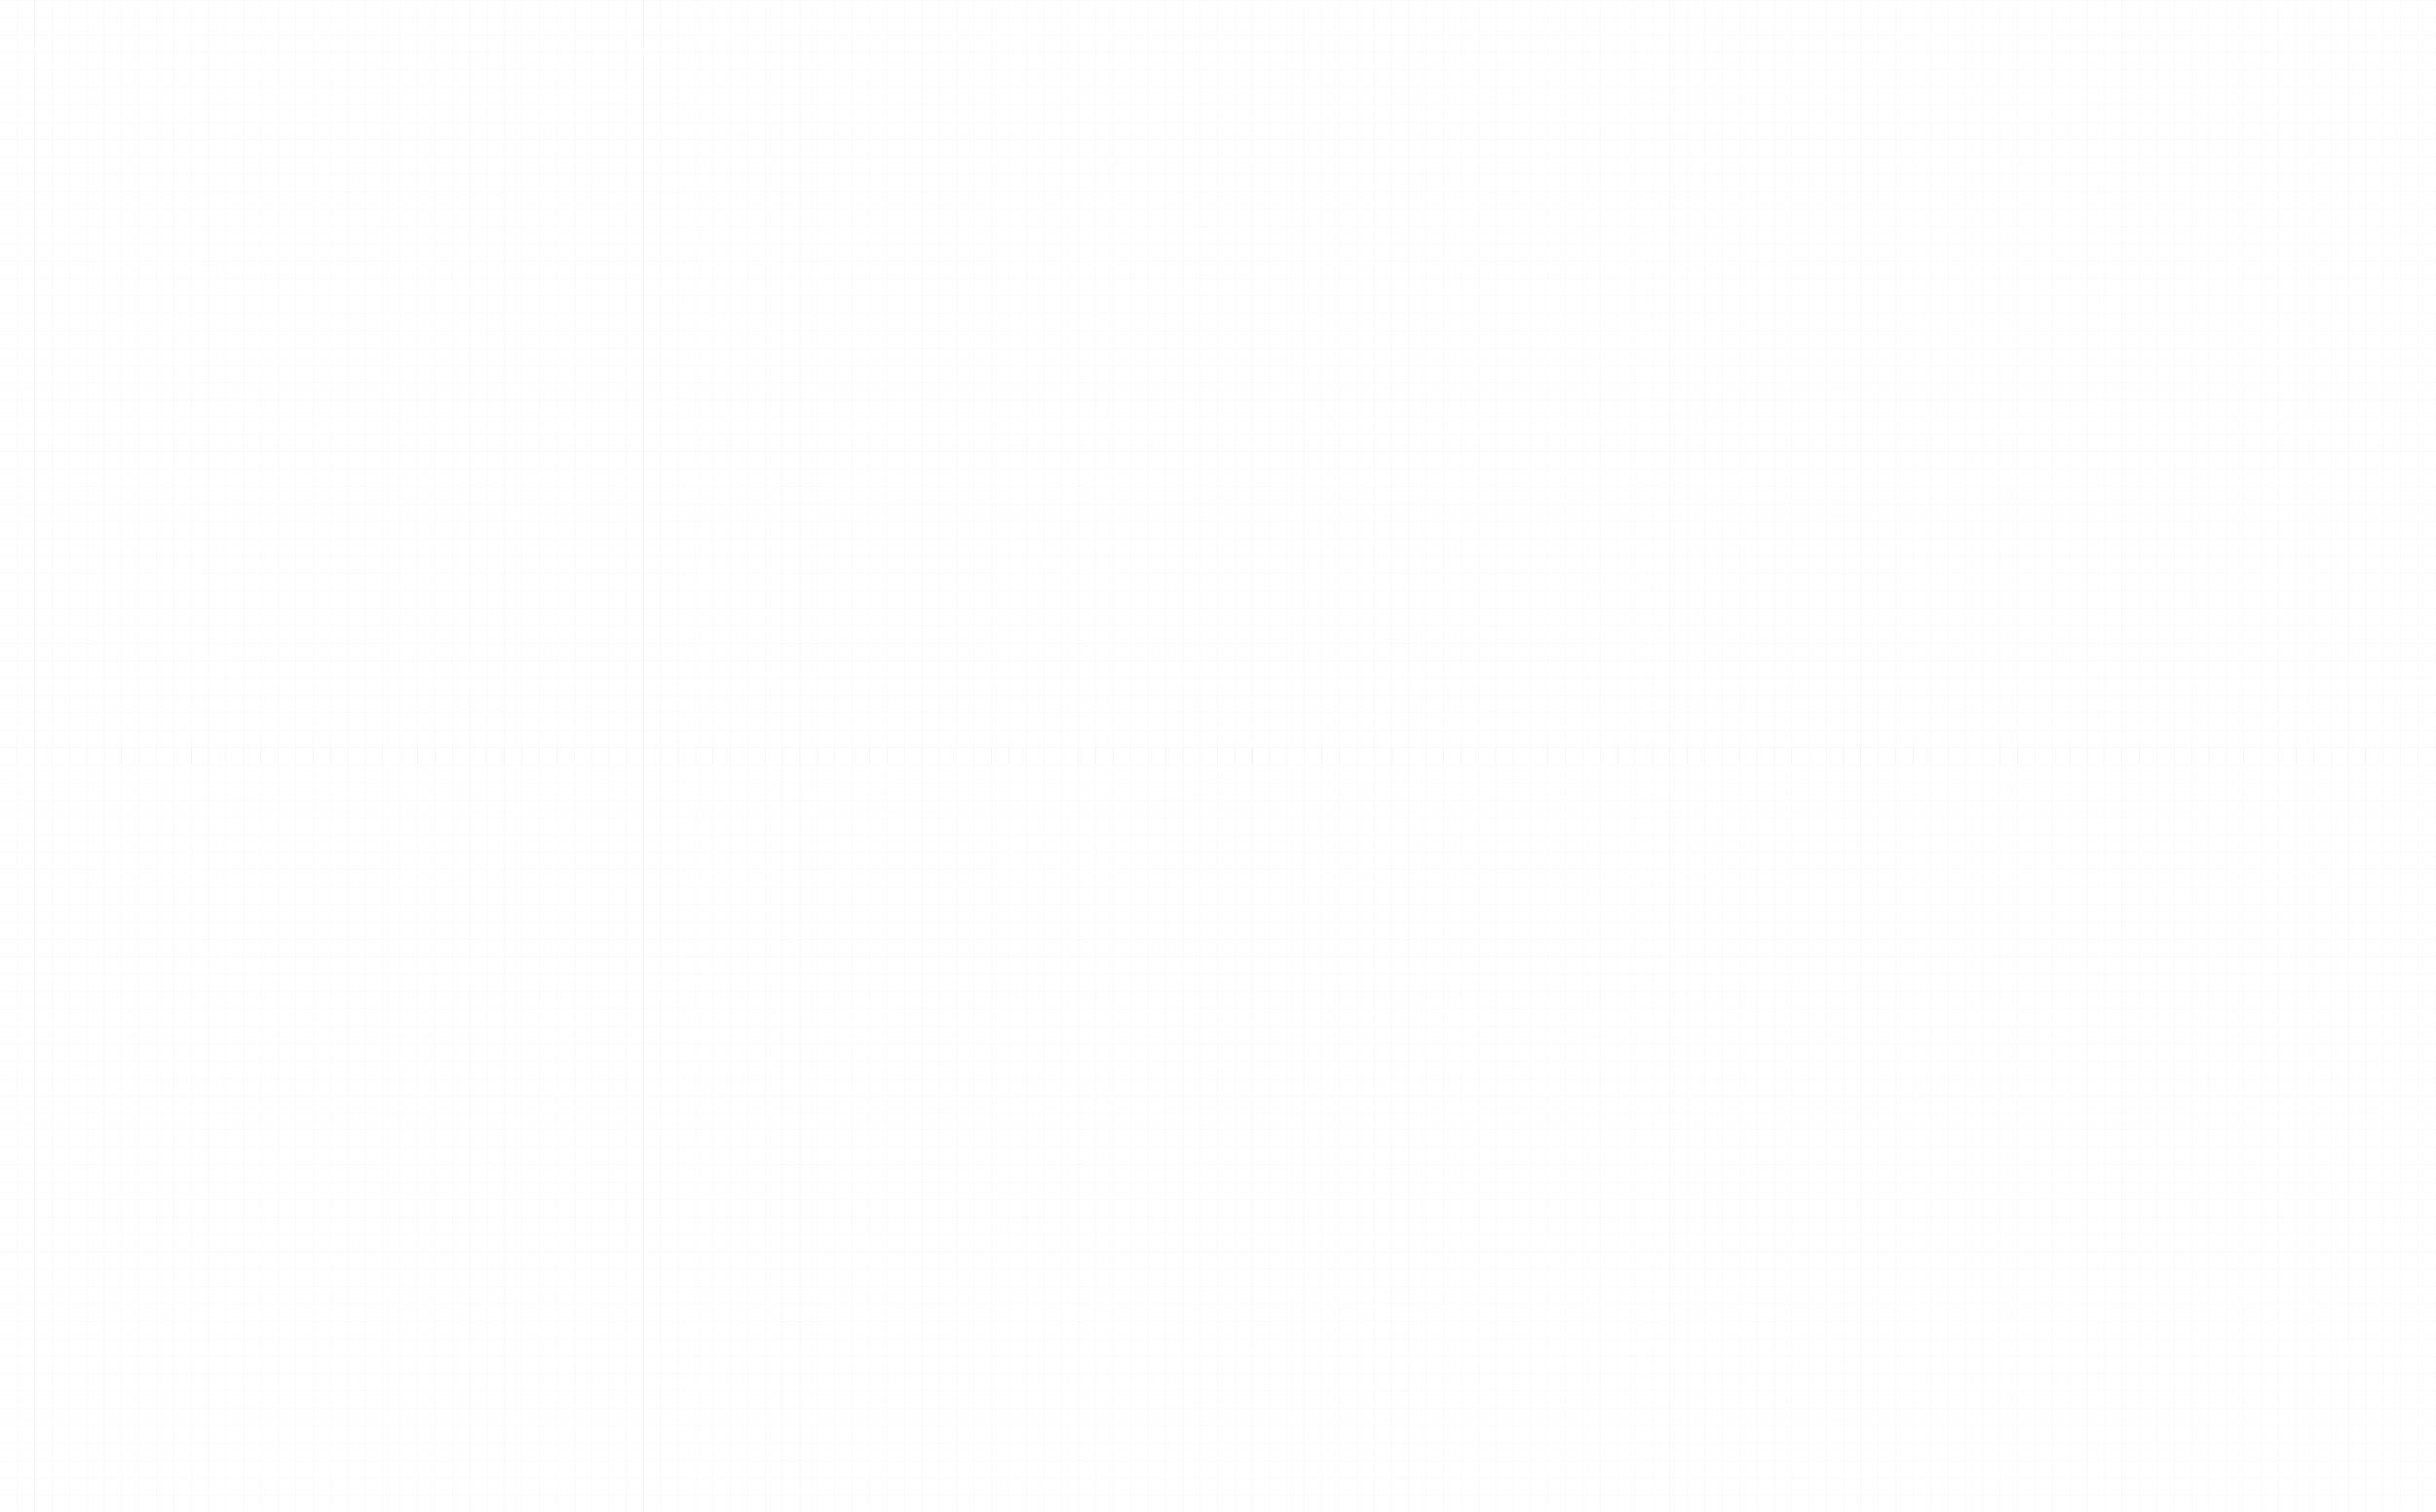 <?xml version="1.0" encoding="UTF-8"?> <svg xmlns="http://www.w3.org/2000/svg" width="2987" height="1854" viewBox="0 0 2987 1854" fill="none"> <g opacity="0.5"> <rect width="0.521" height="468.5" transform="matrix(-1 0 0 1 21.343 0)" fill="#EAEAEA"></rect> <rect width="0.521" height="468.5" transform="matrix(-1 0 0 1 42.685 0)" fill="#EAEAEA"></rect> <rect width="0.521" height="468.5" transform="matrix(-1 0 0 1 42.685 0)" fill="#EAEAEA"></rect> <rect width="0.521" height="468.5" transform="matrix(-1 0 0 1 64.028 0)" fill="#EAEAEA"></rect> <rect width="0.521" height="468.5" transform="matrix(-1 0 0 1 85.371 0)" fill="#EAEAEA"></rect> <rect width="0.521" height="468.5" transform="matrix(-1 0 0 1 106.714 0)" fill="#EAEAEA"></rect> <rect width="0.521" height="468.5" transform="matrix(-1 0 0 1 128.056 0)" fill="#EAEAEA"></rect> <rect width="0.521" height="468.5" transform="matrix(-1 0 0 1 149.399 0)" fill="#EAEAEA"></rect> <rect width="0.521" height="468.5" transform="matrix(-1 0 0 1 170.741 0)" fill="#EAEAEA"></rect> <rect width="0.521" height="468.5" transform="matrix(-1 0 0 1 192.085 0)" fill="#EAEAEA"></rect> <rect width="0.521" height="468.5" transform="matrix(-1 0 0 1 213.427 0)" fill="#EAEAEA"></rect> <rect width="0.521" height="468.5" transform="matrix(-1 0 0 1 234.771 0)" fill="#EAEAEA"></rect> <rect width="0.521" height="468.5" transform="matrix(-1 0 0 1 256.112 0)" fill="#EAEAEA"></rect> <rect width="0.521" height="468.5" transform="matrix(-1 0 0 1 277.456 0)" fill="#EAEAEA"></rect> <rect width="0.521" height="468.5" transform="matrix(-1 0 0 1 298.799 0)" fill="#EAEAEA"></rect> <rect width="0.521" height="468.5" transform="matrix(-1 0 0 1 320.142 0)" fill="#EAEAEA"></rect> <rect width="0.521" height="468.5" transform="matrix(-1 0 0 1 341.484 0)" fill="#EAEAEA"></rect> <rect width="0.521" height="468.5" transform="matrix(-1 0 0 1 362.827 0)" fill="#EAEAEA"></rect> <rect width="0.521" height="468.5" transform="matrix(-1 0 0 1 384.17 0)" fill="#EAEAEA"></rect> <rect width="0.521" height="468.5" transform="matrix(-1 0 0 1 405.513 0)" fill="#EAEAEA"></rect> <rect width="0.521" height="468.5" transform="matrix(-1 0 0 1 426.855 0)" fill="#EAEAEA"></rect> <rect width="0.521" height="468.5" transform="matrix(-1 0 0 1 448.197 0)" fill="#EAEAEA"></rect> <rect width="0.521" height="468.5" transform="matrix(-1 0 0 1 469.541 0)" fill="#EAEAEA"></rect> <rect width="0.521" height="468.5" transform="matrix(-1 0 0 1 490.883 0)" fill="#EAEAEA"></rect> <rect width="0.521" height="468.5" transform="matrix(-1 0 0 1 512.227 0)" fill="#EAEAEA"></rect> <rect width="0.521" height="468.5" transform="matrix(-1 0 0 1 533.568 0)" fill="#EAEAEA"></rect> <rect width="0.521" height="468.5" transform="matrix(-1 0 0 1 554.912 0)" fill="#EAEAEA"></rect> <rect width="0.521" height="468.5" transform="matrix(-1 0 0 1 576.254 0)" fill="#EAEAEA"></rect> <rect width="0.521" height="468.5" transform="matrix(-1 0 0 1 597.598 0)" fill="#EAEAEA"></rect> <rect width="0.521" height="468.5" transform="matrix(-1 0 0 1 618.94 0)" fill="#EAEAEA"></rect> <rect width="0.521" height="468.5" transform="matrix(-1 0 0 1 640.283 0)" fill="#EAEAEA"></rect> <rect width="0.521" height="468.5" transform="matrix(-1 0 0 1 661.626 0)" fill="#EAEAEA"></rect> <rect width="0.521" height="468.5" transform="matrix(-1 0 0 1 682.969 0)" fill="#EAEAEA"></rect> <rect width="0.521" height="468.5" transform="matrix(-1 0 0 1 704.312 0)" fill="#EAEAEA"></rect> <rect width="0.521" height="468.5" transform="matrix(-1 0 0 1 725.654 0)" fill="#EAEAEA"></rect> <rect width="0.521" height="468.5" transform="matrix(-1 0 0 1 746.997 0)" fill="#EAEAEA"></rect> <rect width="0.521" height="746.997" transform="matrix(0 1 1 0 0 448.198)" fill="#EAEAEA"></rect> <rect width="0.521" height="746.997" transform="matrix(0 1 1 0 0 426.856)" fill="#EAEAEA"></rect> <rect width="0.521" height="746.997" transform="matrix(0 1 1 0 0 405.513)" fill="#EAEAEA"></rect> <rect width="0.521" height="746.997" transform="matrix(0 1 1 0 0 384.17)" fill="#EAEAEA"></rect> <rect width="0.521" height="746.997" transform="matrix(0 1 1 0 0 362.827)" fill="#EAEAEA"></rect> <rect width="0.521" height="746.997" transform="matrix(0 1 1 0 0 341.484)" fill="#EAEAEA"></rect> <rect width="0.521" height="746.997" transform="matrix(0 1 1 0 0 320.142)" fill="#EAEAEA"></rect> <rect width="0.521" height="746.997" transform="matrix(0 1 1 0 0 298.799)" fill="#EAEAEA"></rect> <rect width="0.521" height="746.997" transform="matrix(0 1 1 0 0 277.456)" fill="#EAEAEA"></rect> <rect width="0.521" height="746.997" transform="matrix(0 1 1 0 0 256.113)" fill="#EAEAEA"></rect> <rect width="0.521" height="746.997" transform="matrix(0 1 1 0 0 234.771)" fill="#EAEAEA"></rect> <rect width="0.521" height="746.997" transform="matrix(0 1 1 0 0 213.428)" fill="#EAEAEA"></rect> <rect width="0.521" height="746.997" transform="matrix(0 1 1 0 0 192.085)" fill="#EAEAEA"></rect> <rect width="0.521" height="746.997" transform="matrix(0 1 1 0 0 170.742)" fill="#EAEAEA"></rect> <rect width="0.521" height="746.997" transform="matrix(0 1 1 0 0 149.399)" fill="#EAEAEA"></rect> <rect width="0.521" height="746.997" transform="matrix(0 1 1 0 0 128.057)" fill="#EAEAEA"></rect> <rect width="0.521" height="746.997" transform="matrix(0 1 1 0 0 106.714)" fill="#EAEAEA"></rect> <rect width="0.521" height="746.997" transform="matrix(0 1 1 0 0 85.371)" fill="#EAEAEA"></rect> <rect width="0.521" height="746.997" transform="matrix(0 1 1 0 0 64.028)" fill="#EAEAEA"></rect> <rect width="0.521" height="746.997" transform="matrix(0 1 1 0 0 42.685)" fill="#EAEAEA"></rect> <rect width="0.521" height="746.997" transform="matrix(0 1 1 0 0 21.343)" fill="#EAEAEA"></rect> <rect width="0.521" height="746.997" transform="matrix(0 1 1 0 0 0)" fill="#EAEAEA"></rect> <rect width="0.521" height="468.5" transform="matrix(-1 0 0 1 767.819 0)" fill="#EAEAEA"></rect> <rect width="0.521" height="468.5" transform="matrix(-1 0 0 1 789.162 0)" fill="#EAEAEA"></rect> <rect width="0.521" height="468.5" transform="matrix(-1 0 0 1 789.162 0)" fill="#EAEAEA"></rect> <rect width="0.521" height="468.5" transform="matrix(-1 0 0 1 810.505 0)" fill="#EAEAEA"></rect> <rect width="0.521" height="468.5" transform="matrix(-1 0 0 1 831.847 0)" fill="#EAEAEA"></rect> <rect width="0.521" height="468.5" transform="matrix(-1 0 0 1 853.19 0)" fill="#EAEAEA"></rect> <rect width="0.521" height="468.5" transform="matrix(-1 0 0 1 874.532 0)" fill="#EAEAEA"></rect> <rect width="0.521" height="468.5" transform="matrix(-1 0 0 1 895.876 0)" fill="#EAEAEA"></rect> <rect width="0.521" height="468.5" transform="matrix(-1 0 0 1 917.219 0)" fill="#EAEAEA"></rect> <rect width="0.521" height="468.5" transform="matrix(-1 0 0 1 938.562 0)" fill="#EAEAEA"></rect> <rect width="0.521" height="468.5" transform="matrix(-1 0 0 1 959.904 0)" fill="#EAEAEA"></rect> <rect width="0.521" height="468.5" transform="matrix(-1 0 0 1 981.247 0)" fill="#EAEAEA"></rect> <rect width="0.521" height="468.5" transform="matrix(-1 0 0 1 1002.59 0)" fill="#EAEAEA"></rect> <rect width="0.521" height="468.5" transform="matrix(-1 0 0 1 1023.93 0)" fill="#EAEAEA"></rect> <rect width="0.521" height="468.5" transform="matrix(-1 0 0 1 1045.28 0)" fill="#EAEAEA"></rect> <rect width="0.521" height="468.5" transform="matrix(-1 0 0 1 1066.62 0)" fill="#EAEAEA"></rect> <rect width="0.521" height="468.5" transform="matrix(-1 0 0 1 1087.96 0)" fill="#EAEAEA"></rect> <rect width="0.521" height="468.5" transform="matrix(-1 0 0 1 1109.3 0)" fill="#EAEAEA"></rect> <rect width="0.521" height="468.5" transform="matrix(-1 0 0 1 1130.65 0)" fill="#EAEAEA"></rect> <rect width="0.521" height="468.5" transform="matrix(-1 0 0 1 1151.99 0)" fill="#EAEAEA"></rect> <rect width="0.521" height="468.5" transform="matrix(-1 0 0 1 1173.33 0)" fill="#EAEAEA"></rect> <rect width="0.521" height="468.5" transform="matrix(-1 0 0 1 1194.67 0)" fill="#EAEAEA"></rect> <rect width="0.521" height="468.5" transform="matrix(-1 0 0 1 1216.02 0)" fill="#EAEAEA"></rect> <rect width="0.521" height="468.5" transform="matrix(-1 0 0 1 1237.36 0)" fill="#EAEAEA"></rect> <rect width="0.521" height="468.5" transform="matrix(-1 0 0 1 1258.7 0)" fill="#EAEAEA"></rect> <rect width="0.521" height="468.5" transform="matrix(-1 0 0 1 1280.05 0)" fill="#EAEAEA"></rect> <rect width="0.521" height="468.5" transform="matrix(-1 0 0 1 1301.39 0)" fill="#EAEAEA"></rect> <rect width="0.521" height="468.5" transform="matrix(-1 0 0 1 1322.73 0)" fill="#EAEAEA"></rect> <rect width="0.521" height="468.5" transform="matrix(-1 0 0 1 1344.07 0)" fill="#EAEAEA"></rect> <rect width="0.521" height="468.5" transform="matrix(-1 0 0 1 1365.42 0)" fill="#EAEAEA"></rect> <rect width="0.521" height="468.5" transform="matrix(-1 0 0 1 1386.76 0)" fill="#EAEAEA"></rect> <rect width="0.521" height="468.5" transform="matrix(-1 0 0 1 1408.1 0)" fill="#EAEAEA"></rect> <rect width="0.521" height="468.5" transform="matrix(-1 0 0 1 1429.45 0)" fill="#EAEAEA"></rect> <rect width="0.521" height="468.5" transform="matrix(-1 0 0 1 1450.79 0)" fill="#EAEAEA"></rect> <rect width="0.521" height="468.5" transform="matrix(-1 0 0 1 1472.13 0)" fill="#EAEAEA"></rect> <rect width="0.521" height="468.5" transform="matrix(-1 0 0 1 1493.47 0)" fill="#EAEAEA"></rect> <rect width="0.521" height="746.997" transform="matrix(0 1 1 0 746.477 448.198)" fill="#EAEAEA"></rect> <rect width="0.521" height="746.997" transform="matrix(0 1 1 0 746.477 426.856)" fill="#EAEAEA"></rect> <rect width="0.521" height="746.997" transform="matrix(0 1 1 0 746.477 405.513)" fill="#EAEAEA"></rect> <rect width="0.521" height="746.997" transform="matrix(0 1 1 0 746.477 384.17)" fill="#EAEAEA"></rect> <rect width="0.521" height="746.997" transform="matrix(0 1 1 0 746.477 362.827)" fill="#EAEAEA"></rect> <rect width="0.521" height="746.997" transform="matrix(0 1 1 0 746.477 341.484)" fill="#EAEAEA"></rect> <rect width="0.521" height="746.997" transform="matrix(0 1 1 0 746.477 320.142)" fill="#EAEAEA"></rect> <rect width="0.521" height="746.997" transform="matrix(0 1 1 0 746.477 298.799)" fill="#EAEAEA"></rect> <rect width="0.521" height="746.997" transform="matrix(0 1 1 0 746.477 277.456)" fill="#EAEAEA"></rect> <rect width="0.521" height="746.997" transform="matrix(0 1 1 0 746.477 256.113)" fill="#EAEAEA"></rect> <rect width="0.521" height="746.997" transform="matrix(0 1 1 0 746.477 234.771)" fill="#EAEAEA"></rect> <rect width="0.521" height="746.997" transform="matrix(0 1 1 0 746.477 213.428)" fill="#EAEAEA"></rect> <rect width="0.521" height="746.997" transform="matrix(0 1 1 0 746.477 192.085)" fill="#EAEAEA"></rect> <rect width="0.521" height="746.997" transform="matrix(0 1 1 0 746.477 170.742)" fill="#EAEAEA"></rect> <rect width="0.521" height="746.997" transform="matrix(0 1 1 0 746.477 149.399)" fill="#EAEAEA"></rect> <rect width="0.521" height="746.997" transform="matrix(0 1 1 0 746.477 128.057)" fill="#EAEAEA"></rect> <rect width="0.521" height="746.997" transform="matrix(0 1 1 0 746.477 106.714)" fill="#EAEAEA"></rect> <rect width="0.521" height="746.997" transform="matrix(0 1 1 0 746.477 85.371)" fill="#EAEAEA"></rect> <rect width="0.521" height="746.997" transform="matrix(0 1 1 0 746.477 64.028)" fill="#EAEAEA"></rect> <rect width="0.521" height="746.997" transform="matrix(0 1 1 0 746.477 42.685)" fill="#EAEAEA"></rect> <rect width="0.521" height="746.997" transform="matrix(0 1 1 0 746.477 21.343)" fill="#EAEAEA"></rect> <rect width="0.521" height="746.997" transform="matrix(0 1 1 0 746.477 0)" fill="#EAEAEA"></rect> <rect width="0.521" height="468.5" transform="matrix(-1 0 0 1 21.343 468.5)" fill="#EAEAEA"></rect> <rect width="0.521" height="468.5" transform="matrix(-1 0 0 1 42.685 468.5)" fill="#EAEAEA"></rect> <rect width="0.521" height="468.5" transform="matrix(-1 0 0 1 42.685 468.5)" fill="#EAEAEA"></rect> <rect width="0.521" height="468.5" transform="matrix(-1 0 0 1 64.028 468.5)" fill="#EAEAEA"></rect> <rect width="0.521" height="468.5" transform="matrix(-1 0 0 1 85.371 468.5)" fill="#EAEAEA"></rect> <rect width="0.521" height="468.5" transform="matrix(-1 0 0 1 106.714 468.5)" fill="#EAEAEA"></rect> <rect width="0.521" height="468.5" transform="matrix(-1 0 0 1 128.056 468.5)" fill="#EAEAEA"></rect> <rect width="0.521" height="468.5" transform="matrix(-1 0 0 1 149.399 468.5)" fill="#EAEAEA"></rect> <rect width="0.521" height="468.5" transform="matrix(-1 0 0 1 170.741 468.5)" fill="#EAEAEA"></rect> <rect width="0.521" height="468.5" transform="matrix(-1 0 0 1 192.085 468.5)" fill="#EAEAEA"></rect> <rect width="0.521" height="468.5" transform="matrix(-1 0 0 1 213.427 468.5)" fill="#EAEAEA"></rect> <rect width="0.521" height="468.5" transform="matrix(-1 0 0 1 234.771 468.5)" fill="#EAEAEA"></rect> <rect width="0.521" height="468.5" transform="matrix(-1 0 0 1 256.112 468.5)" fill="#EAEAEA"></rect> <rect width="0.521" height="468.5" transform="matrix(-1 0 0 1 277.456 468.5)" fill="#EAEAEA"></rect> <rect width="0.521" height="468.5" transform="matrix(-1 0 0 1 298.799 468.5)" fill="#EAEAEA"></rect> <rect width="0.521" height="468.5" transform="matrix(-1 0 0 1 320.142 468.5)" fill="#EAEAEA"></rect> <rect width="0.521" height="468.5" transform="matrix(-1 0 0 1 341.484 468.5)" fill="#EAEAEA"></rect> <rect width="0.521" height="468.5" transform="matrix(-1 0 0 1 362.827 468.5)" fill="#EAEAEA"></rect> <rect width="0.521" height="468.5" transform="matrix(-1 0 0 1 384.17 468.5)" fill="#EAEAEA"></rect> <rect width="0.521" height="468.5" transform="matrix(-1 0 0 1 405.513 468.5)" fill="#EAEAEA"></rect> <rect width="0.521" height="468.5" transform="matrix(-1 0 0 1 426.855 468.5)" fill="#EAEAEA"></rect> <rect width="0.521" height="468.5" transform="matrix(-1 0 0 1 448.197 468.5)" fill="#EAEAEA"></rect> <rect width="0.521" height="468.5" transform="matrix(-1 0 0 1 469.541 468.5)" fill="#EAEAEA"></rect> <rect width="0.521" height="468.5" transform="matrix(-1 0 0 1 490.883 468.5)" fill="#EAEAEA"></rect> <rect width="0.521" height="468.5" transform="matrix(-1 0 0 1 512.227 468.5)" fill="#EAEAEA"></rect> <rect width="0.521" height="468.5" transform="matrix(-1 0 0 1 533.568 468.5)" fill="#EAEAEA"></rect> <rect width="0.521" height="468.5" transform="matrix(-1 0 0 1 554.912 468.5)" fill="#EAEAEA"></rect> <rect width="0.521" height="468.5" transform="matrix(-1 0 0 1 576.254 468.5)" fill="#EAEAEA"></rect> <rect width="0.521" height="468.5" transform="matrix(-1 0 0 1 597.598 468.5)" fill="#EAEAEA"></rect> <rect width="0.521" height="468.5" transform="matrix(-1 0 0 1 618.94 468.5)" fill="#EAEAEA"></rect> <rect width="0.521" height="468.5" transform="matrix(-1 0 0 1 640.283 468.5)" fill="#EAEAEA"></rect> <rect width="0.521" height="468.5" transform="matrix(-1 0 0 1 661.626 468.5)" fill="#EAEAEA"></rect> <rect width="0.521" height="468.5" transform="matrix(-1 0 0 1 682.969 468.5)" fill="#EAEAEA"></rect> <rect width="0.521" height="468.5" transform="matrix(-1 0 0 1 704.312 468.5)" fill="#EAEAEA"></rect> <rect width="0.521" height="468.5" transform="matrix(-1 0 0 1 725.654 468.5)" fill="#EAEAEA"></rect> <rect width="0.521" height="468.5" transform="matrix(-1 0 0 1 746.997 468.5)" fill="#EAEAEA"></rect> <rect width="0.521" height="746.997" transform="matrix(0 1 1 0 0 916.698)" fill="#EAEAEA"></rect> <rect width="0.521" height="746.997" transform="matrix(0 1 1 0 0 895.356)" fill="#EAEAEA"></rect> <rect width="0.521" height="746.997" transform="matrix(0 1 1 0 0 874.013)" fill="#EAEAEA"></rect> <rect width="0.521" height="746.997" transform="matrix(0 1 1 0 0 852.67)" fill="#EAEAEA"></rect> <rect width="0.521" height="746.997" transform="matrix(0 1 1 0 0 831.327)" fill="#EAEAEA"></rect> <rect width="0.521" height="746.997" transform="matrix(0 1 1 0 0 809.984)" fill="#EAEAEA"></rect> <rect width="0.521" height="746.997" transform="matrix(0 1 1 0 0 788.642)" fill="#EAEAEA"></rect> <rect width="0.521" height="746.997" transform="matrix(0 1 1 0 0 767.299)" fill="#EAEAEA"></rect> <rect width="0.521" height="746.997" transform="matrix(0 1 1 0 0 745.956)" fill="#EAEAEA"></rect> <rect width="0.521" height="746.997" transform="matrix(0 1 1 0 0 724.613)" fill="#EAEAEA"></rect> <rect width="0.521" height="746.997" transform="matrix(0 1 1 0 0 703.271)" fill="#EAEAEA"></rect> <rect width="0.521" height="746.997" transform="matrix(0 1 1 0 0 681.928)" fill="#EAEAEA"></rect> <rect width="0.521" height="746.997" transform="matrix(0 1 1 0 0 660.585)" fill="#EAEAEA"></rect> <rect width="0.521" height="746.997" transform="matrix(0 1 1 0 0 639.242)" fill="#EAEAEA"></rect> <rect width="0.521" height="746.997" transform="matrix(0 1 1 0 0 617.899)" fill="#EAEAEA"></rect> <rect width="0.521" height="746.997" transform="matrix(0 1 1 0 0 596.557)" fill="#EAEAEA"></rect> <rect width="0.521" height="746.997" transform="matrix(0 1 1 0 0 575.214)" fill="#EAEAEA"></rect> <rect width="0.521" height="746.997" transform="matrix(0 1 1 0 0 553.871)" fill="#EAEAEA"></rect> <rect width="0.521" height="746.997" transform="matrix(0 1 1 0 0 532.528)" fill="#EAEAEA"></rect> <rect width="0.521" height="746.997" transform="matrix(0 1 1 0 0 511.186)" fill="#EAEAEA"></rect> <rect width="0.521" height="746.997" transform="matrix(0 1 1 0 0 489.843)" fill="#EAEAEA"></rect> <rect width="0.521" height="746.997" transform="matrix(0 1 1 0 0 468.5)" fill="#EAEAEA"></rect> <rect width="0.521" height="468.5" transform="matrix(-1 0 0 1 767.819 468.5)" fill="#EAEAEA"></rect> <rect width="0.521" height="468.5" transform="matrix(-1 0 0 1 789.162 468.5)" fill="#EAEAEA"></rect> <rect width="0.521" height="468.5" transform="matrix(-1 0 0 1 789.162 468.5)" fill="#EAEAEA"></rect> <rect width="0.521" height="468.5" transform="matrix(-1 0 0 1 810.505 468.5)" fill="#EAEAEA"></rect> <rect width="0.521" height="468.5" transform="matrix(-1 0 0 1 831.847 468.5)" fill="#EAEAEA"></rect> <rect width="0.521" height="468.5" transform="matrix(-1 0 0 1 853.19 468.5)" fill="#EAEAEA"></rect> <rect width="0.521" height="468.5" transform="matrix(-1 0 0 1 874.532 468.5)" fill="#EAEAEA"></rect> <rect width="0.521" height="468.5" transform="matrix(-1 0 0 1 895.876 468.5)" fill="#EAEAEA"></rect> <rect width="0.521" height="468.5" transform="matrix(-1 0 0 1 917.219 468.5)" fill="#EAEAEA"></rect> <rect width="0.521" height="468.5" transform="matrix(-1 0 0 1 938.562 468.5)" fill="#EAEAEA"></rect> <rect width="0.521" height="468.5" transform="matrix(-1 0 0 1 959.904 468.5)" fill="#EAEAEA"></rect> <rect width="0.521" height="468.5" transform="matrix(-1 0 0 1 981.247 468.5)" fill="#EAEAEA"></rect> <rect width="0.521" height="468.5" transform="matrix(-1 0 0 1 1002.59 468.5)" fill="#EAEAEA"></rect> <rect width="0.521" height="468.5" transform="matrix(-1 0 0 1 1023.93 468.5)" fill="#EAEAEA"></rect> <rect width="0.521" height="468.5" transform="matrix(-1 0 0 1 1045.28 468.5)" fill="#EAEAEA"></rect> <rect width="0.521" height="468.5" transform="matrix(-1 0 0 1 1066.62 468.5)" fill="#EAEAEA"></rect> <rect width="0.521" height="468.5" transform="matrix(-1 0 0 1 1087.96 468.5)" fill="#EAEAEA"></rect> <rect width="0.521" height="468.5" transform="matrix(-1 0 0 1 1109.3 468.5)" fill="#EAEAEA"></rect> <rect width="0.521" height="468.5" transform="matrix(-1 0 0 1 1130.65 468.5)" fill="#EAEAEA"></rect> <rect width="0.521" height="468.5" transform="matrix(-1 0 0 1 1151.99 468.5)" fill="#EAEAEA"></rect> <rect width="0.521" height="468.5" transform="matrix(-1 0 0 1 1173.33 468.5)" fill="#EAEAEA"></rect> <rect width="0.521" height="468.5" transform="matrix(-1 0 0 1 1194.67 468.5)" fill="#EAEAEA"></rect> <rect width="0.521" height="468.5" transform="matrix(-1 0 0 1 1216.02 468.5)" fill="#EAEAEA"></rect> <rect width="0.521" height="468.5" transform="matrix(-1 0 0 1 1237.36 468.5)" fill="#EAEAEA"></rect> <rect width="0.521" height="468.5" transform="matrix(-1 0 0 1 1258.7 468.5)" fill="#EAEAEA"></rect> <rect width="0.521" height="468.5" transform="matrix(-1 0 0 1 1280.05 468.5)" fill="#EAEAEA"></rect> <rect width="0.521" height="468.5" transform="matrix(-1 0 0 1 1301.39 468.5)" fill="#EAEAEA"></rect> <rect width="0.521" height="468.5" transform="matrix(-1 0 0 1 1322.73 468.5)" fill="#EAEAEA"></rect> <rect width="0.521" height="468.5" transform="matrix(-1 0 0 1 1344.07 468.5)" fill="#EAEAEA"></rect> <rect width="0.521" height="468.5" transform="matrix(-1 0 0 1 1365.42 468.5)" fill="#EAEAEA"></rect> <rect width="0.521" height="468.5" transform="matrix(-1 0 0 1 1386.76 468.5)" fill="#EAEAEA"></rect> <rect width="0.521" height="468.5" transform="matrix(-1 0 0 1 1408.1 468.5)" fill="#EAEAEA"></rect> <rect width="0.521" height="468.5" transform="matrix(-1 0 0 1 1429.45 468.5)" fill="#EAEAEA"></rect> <rect width="0.521" height="468.5" transform="matrix(-1 0 0 1 1450.79 468.5)" fill="#EAEAEA"></rect> <rect width="0.521" height="468.5" transform="matrix(-1 0 0 1 1472.13 468.5)" fill="#EAEAEA"></rect> <rect width="0.521" height="468.5" transform="matrix(-1 0 0 1 1493.47 468.5)" fill="#EAEAEA"></rect> <rect width="0.521" height="746.997" transform="matrix(0 1 1 0 746.477 916.698)" fill="#EAEAEA"></rect> <rect width="0.521" height="746.997" transform="matrix(0 1 1 0 746.477 895.356)" fill="#EAEAEA"></rect> <rect width="0.521" height="746.997" transform="matrix(0 1 1 0 746.477 874.013)" fill="#EAEAEA"></rect> <rect width="0.521" height="746.997" transform="matrix(0 1 1 0 746.477 852.67)" fill="#EAEAEA"></rect> <rect width="0.521" height="746.997" transform="matrix(0 1 1 0 746.477 831.327)" fill="#EAEAEA"></rect> <rect width="0.521" height="746.997" transform="matrix(0 1 1 0 746.477 809.984)" fill="#EAEAEA"></rect> <rect width="0.521" height="746.997" transform="matrix(0 1 1 0 746.477 788.642)" fill="#EAEAEA"></rect> <rect width="0.521" height="746.997" transform="matrix(0 1 1 0 746.477 767.299)" fill="#EAEAEA"></rect> <rect width="0.521" height="746.997" transform="matrix(0 1 1 0 746.477 745.956)" fill="#EAEAEA"></rect> <rect width="0.521" height="746.997" transform="matrix(0 1 1 0 746.477 724.613)" fill="#EAEAEA"></rect> <rect width="0.521" height="746.997" transform="matrix(0 1 1 0 746.477 703.271)" fill="#EAEAEA"></rect> <rect width="0.521" height="746.997" transform="matrix(0 1 1 0 746.477 681.928)" fill="#EAEAEA"></rect> <rect width="0.521" height="746.997" transform="matrix(0 1 1 0 746.477 660.585)" fill="#EAEAEA"></rect> <rect width="0.521" height="746.997" transform="matrix(0 1 1 0 746.477 639.242)" fill="#EAEAEA"></rect> <rect width="0.521" height="746.997" transform="matrix(0 1 1 0 746.477 617.899)" fill="#EAEAEA"></rect> <rect width="0.521" height="746.997" transform="matrix(0 1 1 0 746.477 596.557)" fill="#EAEAEA"></rect> <rect width="0.521" height="746.997" transform="matrix(0 1 1 0 746.477 575.214)" fill="#EAEAEA"></rect> <rect width="0.521" height="746.997" transform="matrix(0 1 1 0 746.477 553.871)" fill="#EAEAEA"></rect> <rect width="0.521" height="746.997" transform="matrix(0 1 1 0 746.477 532.528)" fill="#EAEAEA"></rect> <rect width="0.521" height="746.997" transform="matrix(0 1 1 0 746.477 511.186)" fill="#EAEAEA"></rect> <rect width="0.521" height="746.997" transform="matrix(0 1 1 0 746.477 489.843)" fill="#EAEAEA"></rect> <rect width="0.521" height="746.997" transform="matrix(0 1 1 0 746.477 468.5)" fill="#EAEAEA"></rect> </g> <g opacity="0.5"> <rect width="0.521" height="468.5" transform="matrix(-1 0 0 1 1514.34 0)" fill="#EAEAEA"></rect> <rect width="0.521" height="468.5" transform="matrix(-1 0 0 1 1535.69 0)" fill="#EAEAEA"></rect> <rect width="0.521" height="468.5" transform="matrix(-1 0 0 1 1535.69 0)" fill="#EAEAEA"></rect> <rect width="0.521" height="468.5" transform="matrix(-1 0 0 1 1557.03 0)" fill="#EAEAEA"></rect> <rect width="0.521" height="468.5" transform="matrix(-1 0 0 1 1578.37 0)" fill="#EAEAEA"></rect> <rect width="0.521" height="468.5" transform="matrix(-1 0 0 1 1599.71 0)" fill="#EAEAEA"></rect> <rect width="0.521" height="468.5" transform="matrix(-1 0 0 1 1621.06 0)" fill="#EAEAEA"></rect> <rect width="0.521" height="468.5" transform="matrix(-1 0 0 1 1642.4 0)" fill="#EAEAEA"></rect> <rect width="0.521" height="468.5" transform="matrix(-1 0 0 1 1663.74 0)" fill="#EAEAEA"></rect> <rect width="0.521" height="468.5" transform="matrix(-1 0 0 1 1685.08 0)" fill="#EAEAEA"></rect> <rect width="0.521" height="468.5" transform="matrix(-1 0 0 1 1706.43 0)" fill="#EAEAEA"></rect> <rect width="0.521" height="468.5" transform="matrix(-1 0 0 1 1727.77 0)" fill="#EAEAEA"></rect> <rect width="0.521" height="468.5" transform="matrix(-1 0 0 1 1749.11 0)" fill="#EAEAEA"></rect> <rect width="0.521" height="468.5" transform="matrix(-1 0 0 1 1770.46 0)" fill="#EAEAEA"></rect> <rect width="0.521" height="468.5" transform="matrix(-1 0 0 1 1791.8 0)" fill="#EAEAEA"></rect> <rect width="0.521" height="468.5" transform="matrix(-1 0 0 1 1813.14 0)" fill="#EAEAEA"></rect> <rect width="0.521" height="468.5" transform="matrix(-1 0 0 1 1834.48 0)" fill="#EAEAEA"></rect> <rect width="0.521" height="468.5" transform="matrix(-1 0 0 1 1855.83 0)" fill="#EAEAEA"></rect> <rect width="0.521" height="468.5" transform="matrix(-1 0 0 1 1877.17 0)" fill="#EAEAEA"></rect> <rect width="0.521" height="468.5" transform="matrix(-1 0 0 1 1898.51 0)" fill="#EAEAEA"></rect> <rect width="0.521" height="468.5" transform="matrix(-1 0 0 1 1919.86 0)" fill="#EAEAEA"></rect> <rect width="0.521" height="468.5" transform="matrix(-1 0 0 1 1941.2 0)" fill="#EAEAEA"></rect> <rect width="0.521" height="468.5" transform="matrix(-1 0 0 1 1962.54 0)" fill="#EAEAEA"></rect> <rect width="0.521" height="468.5" transform="matrix(-1 0 0 1 1983.88 0)" fill="#EAEAEA"></rect> <rect width="0.521" height="468.5" transform="matrix(-1 0 0 1 2005.23 0)" fill="#EAEAEA"></rect> <rect width="0.521" height="468.5" transform="matrix(-1 0 0 1 2026.57 0)" fill="#EAEAEA"></rect> <rect width="0.521" height="468.5" transform="matrix(-1 0 0 1 2047.91 0)" fill="#EAEAEA"></rect> <rect width="0.521" height="468.5" transform="matrix(-1 0 0 1 2069.25 0)" fill="#EAEAEA"></rect> <rect width="0.521" height="468.5" transform="matrix(-1 0 0 1 2090.6 0)" fill="#EAEAEA"></rect> <rect width="0.521" height="468.5" transform="matrix(-1 0 0 1 2111.94 0)" fill="#EAEAEA"></rect> <rect width="0.521" height="468.5" transform="matrix(-1 0 0 1 2133.28 0)" fill="#EAEAEA"></rect> <rect width="0.521" height="468.5" transform="matrix(-1 0 0 1 2154.63 0)" fill="#EAEAEA"></rect> <rect width="0.521" height="468.5" transform="matrix(-1 0 0 1 2175.97 0)" fill="#EAEAEA"></rect> <rect width="0.521" height="468.5" transform="matrix(-1 0 0 1 2197.31 0)" fill="#EAEAEA"></rect> <rect width="0.521" height="468.5" transform="matrix(-1 0 0 1 2218.65 0)" fill="#EAEAEA"></rect> <rect width="0.521" height="468.5" transform="matrix(-1 0 0 1 2240 0)" fill="#EAEAEA"></rect> <rect width="0.521" height="746.997" transform="matrix(0 1 1 0 1493 448.198)" fill="#EAEAEA"></rect> <rect width="0.521" height="746.997" transform="matrix(0 1 1 0 1493 426.856)" fill="#EAEAEA"></rect> <rect width="0.521" height="746.997" transform="matrix(0 1 1 0 1493 405.513)" fill="#EAEAEA"></rect> <rect width="0.521" height="746.997" transform="matrix(0 1 1 0 1493 384.17)" fill="#EAEAEA"></rect> <rect width="0.521" height="746.997" transform="matrix(0 1 1 0 1493 362.827)" fill="#EAEAEA"></rect> <rect width="0.521" height="746.997" transform="matrix(0 1 1 0 1493 341.484)" fill="#EAEAEA"></rect> <rect width="0.521" height="746.997" transform="matrix(0 1 1 0 1493 320.142)" fill="#EAEAEA"></rect> <rect width="0.521" height="746.997" transform="matrix(0 1 1 0 1493 298.799)" fill="#EAEAEA"></rect> <rect width="0.521" height="746.997" transform="matrix(0 1 1 0 1493 277.456)" fill="#EAEAEA"></rect> <rect width="0.521" height="746.997" transform="matrix(0 1 1 0 1493 256.113)" fill="#EAEAEA"></rect> <rect width="0.521" height="746.997" transform="matrix(0 1 1 0 1493 234.771)" fill="#EAEAEA"></rect> <rect width="0.521" height="746.997" transform="matrix(0 1 1 0 1493 213.428)" fill="#EAEAEA"></rect> <rect width="0.521" height="746.997" transform="matrix(0 1 1 0 1493 192.085)" fill="#EAEAEA"></rect> <rect width="0.521" height="746.997" transform="matrix(0 1 1 0 1493 170.742)" fill="#EAEAEA"></rect> <rect width="0.521" height="746.997" transform="matrix(0 1 1 0 1493 149.399)" fill="#EAEAEA"></rect> <rect width="0.521" height="746.997" transform="matrix(0 1 1 0 1493 128.057)" fill="#EAEAEA"></rect> <rect width="0.521" height="746.997" transform="matrix(0 1 1 0 1493 106.714)" fill="#EAEAEA"></rect> <rect width="0.521" height="746.997" transform="matrix(0 1 1 0 1493 85.371)" fill="#EAEAEA"></rect> <rect width="0.521" height="746.997" transform="matrix(0 1 1 0 1493 64.028)" fill="#EAEAEA"></rect> <rect width="0.521" height="746.997" transform="matrix(0 1 1 0 1493 42.685)" fill="#EAEAEA"></rect> <rect width="0.521" height="746.997" transform="matrix(0 1 1 0 1493 21.343)" fill="#EAEAEA"></rect> <rect width="0.521" height="746.997" transform="matrix(0 1 1 0 1493 0)" fill="#EAEAEA"></rect> <rect width="0.521" height="468.5" transform="matrix(-1 0 0 1 2260.82 0)" fill="#EAEAEA"></rect> <rect width="0.521" height="468.5" transform="matrix(-1 0 0 1 2282.16 0)" fill="#EAEAEA"></rect> <rect width="0.521" height="468.5" transform="matrix(-1 0 0 1 2282.16 0)" fill="#EAEAEA"></rect> <rect width="0.521" height="468.5" transform="matrix(-1 0 0 1 2303.5 0)" fill="#EAEAEA"></rect> <rect width="0.521" height="468.5" transform="matrix(-1 0 0 1 2324.85 0)" fill="#EAEAEA"></rect> <rect width="0.521" height="468.5" transform="matrix(-1 0 0 1 2346.19 0)" fill="#EAEAEA"></rect> <rect width="0.521" height="468.5" transform="matrix(-1 0 0 1 2367.53 0)" fill="#EAEAEA"></rect> <rect width="0.521" height="468.5" transform="matrix(-1 0 0 1 2388.88 0)" fill="#EAEAEA"></rect> <rect width="0.521" height="468.5" transform="matrix(-1 0 0 1 2410.22 0)" fill="#EAEAEA"></rect> <rect width="0.521" height="468.5" transform="matrix(-1 0 0 1 2431.56 0)" fill="#EAEAEA"></rect> <rect width="0.521" height="468.5" transform="matrix(-1 0 0 1 2452.9 0)" fill="#EAEAEA"></rect> <rect width="0.521" height="468.5" transform="matrix(-1 0 0 1 2474.25 0)" fill="#EAEAEA"></rect> <rect width="0.521" height="468.5" transform="matrix(-1 0 0 1 2495.59 0)" fill="#EAEAEA"></rect> <rect width="0.521" height="468.5" transform="matrix(-1 0 0 1 2516.93 0)" fill="#EAEAEA"></rect> <rect width="0.521" height="468.5" transform="matrix(-1 0 0 1 2538.28 0)" fill="#EAEAEA"></rect> <rect width="0.521" height="468.5" transform="matrix(-1 0 0 1 2559.62 0)" fill="#EAEAEA"></rect> <rect width="0.521" height="468.5" transform="matrix(-1 0 0 1 2580.96 0)" fill="#EAEAEA"></rect> <rect width="0.521" height="468.5" transform="matrix(-1 0 0 1 2602.3 0)" fill="#EAEAEA"></rect> <rect width="0.521" height="468.5" transform="matrix(-1 0 0 1 2623.65 0)" fill="#EAEAEA"></rect> <rect width="0.521" height="468.5" transform="matrix(-1 0 0 1 2644.99 0)" fill="#EAEAEA"></rect> <rect width="0.521" height="468.5" transform="matrix(-1 0 0 1 2666.33 0)" fill="#EAEAEA"></rect> <rect width="0.521" height="468.5" transform="matrix(-1 0 0 1 2687.67 0)" fill="#EAEAEA"></rect> <rect width="0.521" height="468.5" transform="matrix(-1 0 0 1 2709.02 0)" fill="#EAEAEA"></rect> <rect width="0.521" height="468.5" transform="matrix(-1 0 0 1 2730.36 0)" fill="#EAEAEA"></rect> <rect width="0.521" height="468.5" transform="matrix(-1 0 0 1 2751.7 0)" fill="#EAEAEA"></rect> <rect width="0.521" height="468.5" transform="matrix(-1 0 0 1 2773.05 0)" fill="#EAEAEA"></rect> <rect width="0.521" height="468.5" transform="matrix(-1 0 0 1 2794.39 0)" fill="#EAEAEA"></rect> <rect width="0.521" height="468.5" transform="matrix(-1 0 0 1 2815.73 0)" fill="#EAEAEA"></rect> <rect width="0.521" height="468.5" transform="matrix(-1 0 0 1 2837.07 0)" fill="#EAEAEA"></rect> <rect width="0.521" height="468.5" transform="matrix(-1 0 0 1 2858.42 0)" fill="#EAEAEA"></rect> <rect width="0.521" height="468.5" transform="matrix(-1 0 0 1 2879.76 0)" fill="#EAEAEA"></rect> <rect width="0.521" height="468.5" transform="matrix(-1 0 0 1 2901.1 0)" fill="#EAEAEA"></rect> <rect width="0.521" height="468.5" transform="matrix(-1 0 0 1 2922.45 0)" fill="#EAEAEA"></rect> <rect width="0.521" height="468.5" transform="matrix(-1 0 0 1 2943.79 0)" fill="#EAEAEA"></rect> <rect width="0.521" height="468.5" transform="matrix(-1 0 0 1 2965.13 0)" fill="#EAEAEA"></rect> <rect width="0.521" height="468.5" transform="matrix(-1 0 0 1 2986.47 0)" fill="#EAEAEA"></rect> <rect width="0.521" height="746.997" transform="matrix(0 1 1 0 2239.48 448.198)" fill="#EAEAEA"></rect> <rect width="0.521" height="746.997" transform="matrix(0 1 1 0 2239.48 426.856)" fill="#EAEAEA"></rect> <rect width="0.521" height="746.997" transform="matrix(0 1 1 0 2239.48 405.513)" fill="#EAEAEA"></rect> <rect width="0.521" height="746.997" transform="matrix(0 1 1 0 2239.48 384.17)" fill="#EAEAEA"></rect> <rect width="0.521" height="746.997" transform="matrix(0 1 1 0 2239.48 362.827)" fill="#EAEAEA"></rect> <rect width="0.521" height="746.997" transform="matrix(0 1 1 0 2239.48 341.484)" fill="#EAEAEA"></rect> <rect width="0.521" height="746.997" transform="matrix(0 1 1 0 2239.48 320.142)" fill="#EAEAEA"></rect> <rect width="0.521" height="746.997" transform="matrix(0 1 1 0 2239.48 298.799)" fill="#EAEAEA"></rect> <rect width="0.521" height="746.997" transform="matrix(0 1 1 0 2239.48 277.456)" fill="#EAEAEA"></rect> <rect width="0.521" height="746.997" transform="matrix(0 1 1 0 2239.48 256.113)" fill="#EAEAEA"></rect> <rect width="0.521" height="746.997" transform="matrix(0 1 1 0 2239.48 234.771)" fill="#EAEAEA"></rect> <rect width="0.521" height="746.997" transform="matrix(0 1 1 0 2239.48 213.428)" fill="#EAEAEA"></rect> <rect width="0.521" height="746.997" transform="matrix(0 1 1 0 2239.48 192.085)" fill="#EAEAEA"></rect> <rect width="0.521" height="746.997" transform="matrix(0 1 1 0 2239.48 170.742)" fill="#EAEAEA"></rect> <rect width="0.521" height="746.997" transform="matrix(0 1 1 0 2239.48 149.399)" fill="#EAEAEA"></rect> <rect width="0.521" height="746.997" transform="matrix(0 1 1 0 2239.48 128.057)" fill="#EAEAEA"></rect> <rect width="0.521" height="746.997" transform="matrix(0 1 1 0 2239.48 106.714)" fill="#EAEAEA"></rect> <rect width="0.521" height="746.997" transform="matrix(0 1 1 0 2239.48 85.371)" fill="#EAEAEA"></rect> <rect width="0.521" height="746.997" transform="matrix(0 1 1 0 2239.48 64.028)" fill="#EAEAEA"></rect> <rect width="0.521" height="746.997" transform="matrix(0 1 1 0 2239.48 42.685)" fill="#EAEAEA"></rect> <rect width="0.521" height="746.997" transform="matrix(0 1 1 0 2239.48 21.343)" fill="#EAEAEA"></rect> <rect width="0.521" height="746.997" transform="matrix(0 1 1 0 2239.48 0)" fill="#EAEAEA"></rect> <rect width="0.521" height="468.5" transform="matrix(-1 0 0 1 1514.34 468.5)" fill="#EAEAEA"></rect> <rect width="0.521" height="468.5" transform="matrix(-1 0 0 1 1535.69 468.5)" fill="#EAEAEA"></rect> <rect width="0.521" height="468.5" transform="matrix(-1 0 0 1 1535.69 468.5)" fill="#EAEAEA"></rect> <rect width="0.521" height="468.5" transform="matrix(-1 0 0 1 1557.03 468.5)" fill="#EAEAEA"></rect> <rect width="0.521" height="468.5" transform="matrix(-1 0 0 1 1578.37 468.5)" fill="#EAEAEA"></rect> <rect width="0.521" height="468.5" transform="matrix(-1 0 0 1 1599.71 468.5)" fill="#EAEAEA"></rect> <rect width="0.521" height="468.5" transform="matrix(-1 0 0 1 1621.06 468.5)" fill="#EAEAEA"></rect> <rect width="0.521" height="468.5" transform="matrix(-1 0 0 1 1642.4 468.5)" fill="#EAEAEA"></rect> <rect width="0.521" height="468.5" transform="matrix(-1 0 0 1 1663.74 468.5)" fill="#EAEAEA"></rect> <rect width="0.521" height="468.5" transform="matrix(-1 0 0 1 1685.08 468.5)" fill="#EAEAEA"></rect> <rect width="0.521" height="468.5" transform="matrix(-1 0 0 1 1706.43 468.5)" fill="#EAEAEA"></rect> <rect width="0.521" height="468.5" transform="matrix(-1 0 0 1 1727.77 468.5)" fill="#EAEAEA"></rect> <rect width="0.521" height="468.5" transform="matrix(-1 0 0 1 1749.11 468.5)" fill="#EAEAEA"></rect> <rect width="0.521" height="468.5" transform="matrix(-1 0 0 1 1770.46 468.5)" fill="#EAEAEA"></rect> <rect width="0.521" height="468.5" transform="matrix(-1 0 0 1 1791.8 468.5)" fill="#EAEAEA"></rect> <rect width="0.521" height="468.5" transform="matrix(-1 0 0 1 1813.14 468.5)" fill="#EAEAEA"></rect> <rect width="0.521" height="468.5" transform="matrix(-1 0 0 1 1834.48 468.5)" fill="#EAEAEA"></rect> <rect width="0.521" height="468.5" transform="matrix(-1 0 0 1 1855.83 468.5)" fill="#EAEAEA"></rect> <rect width="0.521" height="468.5" transform="matrix(-1 0 0 1 1877.17 468.5)" fill="#EAEAEA"></rect> <rect width="0.521" height="468.5" transform="matrix(-1 0 0 1 1898.51 468.5)" fill="#EAEAEA"></rect> <rect width="0.521" height="468.5" transform="matrix(-1 0 0 1 1919.86 468.5)" fill="#EAEAEA"></rect> <rect width="0.521" height="468.5" transform="matrix(-1 0 0 1 1941.2 468.5)" fill="#EAEAEA"></rect> <rect width="0.521" height="468.5" transform="matrix(-1 0 0 1 1962.54 468.5)" fill="#EAEAEA"></rect> <rect width="0.521" height="468.5" transform="matrix(-1 0 0 1 1983.88 468.5)" fill="#EAEAEA"></rect> <rect width="0.521" height="468.5" transform="matrix(-1 0 0 1 2005.23 468.5)" fill="#EAEAEA"></rect> <rect width="0.521" height="468.5" transform="matrix(-1 0 0 1 2026.57 468.5)" fill="#EAEAEA"></rect> <rect width="0.521" height="468.5" transform="matrix(-1 0 0 1 2047.91 468.5)" fill="#EAEAEA"></rect> <rect width="0.521" height="468.5" transform="matrix(-1 0 0 1 2069.25 468.5)" fill="#EAEAEA"></rect> <rect width="0.521" height="468.5" transform="matrix(-1 0 0 1 2090.6 468.5)" fill="#EAEAEA"></rect> <rect width="0.521" height="468.5" transform="matrix(-1 0 0 1 2111.94 468.5)" fill="#EAEAEA"></rect> <rect width="0.521" height="468.5" transform="matrix(-1 0 0 1 2133.28 468.5)" fill="#EAEAEA"></rect> <rect width="0.521" height="468.5" transform="matrix(-1 0 0 1 2154.63 468.5)" fill="#EAEAEA"></rect> <rect width="0.521" height="468.5" transform="matrix(-1 0 0 1 2175.97 468.5)" fill="#EAEAEA"></rect> <rect width="0.521" height="468.5" transform="matrix(-1 0 0 1 2197.31 468.5)" fill="#EAEAEA"></rect> <rect width="0.521" height="468.5" transform="matrix(-1 0 0 1 2218.65 468.5)" fill="#EAEAEA"></rect> <rect width="0.521" height="468.5" transform="matrix(-1 0 0 1 2240 468.5)" fill="#EAEAEA"></rect> <rect width="0.521" height="746.997" transform="matrix(0 1 1 0 1493 916.698)" fill="#EAEAEA"></rect> <rect width="0.521" height="746.997" transform="matrix(0 1 1 0 1493 895.356)" fill="#EAEAEA"></rect> <rect width="0.521" height="746.997" transform="matrix(0 1 1 0 1493 874.013)" fill="#EAEAEA"></rect> <rect width="0.521" height="746.997" transform="matrix(0 1 1 0 1493 852.67)" fill="#EAEAEA"></rect> <rect width="0.521" height="746.997" transform="matrix(0 1 1 0 1493 831.327)" fill="#EAEAEA"></rect> <rect width="0.521" height="746.997" transform="matrix(0 1 1 0 1493 809.984)" fill="#EAEAEA"></rect> <rect width="0.521" height="746.997" transform="matrix(0 1 1 0 1493 788.642)" fill="#EAEAEA"></rect> <rect width="0.521" height="746.997" transform="matrix(0 1 1 0 1493 767.299)" fill="#EAEAEA"></rect> <rect width="0.521" height="746.997" transform="matrix(0 1 1 0 1493 745.956)" fill="#EAEAEA"></rect> <rect width="0.521" height="746.997" transform="matrix(0 1 1 0 1493 724.613)" fill="#EAEAEA"></rect> <rect width="0.521" height="746.997" transform="matrix(0 1 1 0 1493 703.271)" fill="#EAEAEA"></rect> <rect width="0.521" height="746.997" transform="matrix(0 1 1 0 1493 681.928)" fill="#EAEAEA"></rect> <rect width="0.521" height="746.997" transform="matrix(0 1 1 0 1493 660.585)" fill="#EAEAEA"></rect> <rect width="0.521" height="746.997" transform="matrix(0 1 1 0 1493 639.242)" fill="#EAEAEA"></rect> <rect width="0.521" height="746.997" transform="matrix(0 1 1 0 1493 617.899)" fill="#EAEAEA"></rect> <rect width="0.521" height="746.997" transform="matrix(0 1 1 0 1493 596.557)" fill="#EAEAEA"></rect> <rect width="0.521" height="746.997" transform="matrix(0 1 1 0 1493 575.214)" fill="#EAEAEA"></rect> <rect width="0.521" height="746.997" transform="matrix(0 1 1 0 1493 553.871)" fill="#EAEAEA"></rect> <rect width="0.521" height="746.997" transform="matrix(0 1 1 0 1493 532.528)" fill="#EAEAEA"></rect> <rect width="0.521" height="746.997" transform="matrix(0 1 1 0 1493 511.186)" fill="#EAEAEA"></rect> <rect width="0.521" height="746.997" transform="matrix(0 1 1 0 1493 489.843)" fill="#EAEAEA"></rect> <rect width="0.521" height="746.997" transform="matrix(0 1 1 0 1493 468.5)" fill="#EAEAEA"></rect> <rect width="0.521" height="468.5" transform="matrix(-1 0 0 1 2260.82 468.5)" fill="#EAEAEA"></rect> <rect width="0.521" height="468.5" transform="matrix(-1 0 0 1 2282.16 468.5)" fill="#EAEAEA"></rect> <rect width="0.521" height="468.5" transform="matrix(-1 0 0 1 2282.16 468.5)" fill="#EAEAEA"></rect> <rect width="0.521" height="468.5" transform="matrix(-1 0 0 1 2303.5 468.5)" fill="#EAEAEA"></rect> <rect width="0.521" height="468.5" transform="matrix(-1 0 0 1 2324.85 468.5)" fill="#EAEAEA"></rect> <rect width="0.521" height="468.5" transform="matrix(-1 0 0 1 2346.19 468.5)" fill="#EAEAEA"></rect> <rect width="0.521" height="468.5" transform="matrix(-1 0 0 1 2367.53 468.5)" fill="#EAEAEA"></rect> <rect width="0.521" height="468.5" transform="matrix(-1 0 0 1 2388.88 468.5)" fill="#EAEAEA"></rect> <rect width="0.521" height="468.5" transform="matrix(-1 0 0 1 2410.22 468.5)" fill="#EAEAEA"></rect> <rect width="0.521" height="468.5" transform="matrix(-1 0 0 1 2431.56 468.5)" fill="#EAEAEA"></rect> <rect width="0.521" height="468.5" transform="matrix(-1 0 0 1 2452.9 468.5)" fill="#EAEAEA"></rect> <rect width="0.521" height="468.5" transform="matrix(-1 0 0 1 2474.25 468.5)" fill="#EAEAEA"></rect> <rect width="0.521" height="468.5" transform="matrix(-1 0 0 1 2495.59 468.5)" fill="#EAEAEA"></rect> <rect width="0.521" height="468.5" transform="matrix(-1 0 0 1 2516.93 468.5)" fill="#EAEAEA"></rect> <rect width="0.521" height="468.5" transform="matrix(-1 0 0 1 2538.28 468.5)" fill="#EAEAEA"></rect> <rect width="0.521" height="468.5" transform="matrix(-1 0 0 1 2559.62 468.5)" fill="#EAEAEA"></rect> <rect width="0.521" height="468.5" transform="matrix(-1 0 0 1 2580.96 468.5)" fill="#EAEAEA"></rect> <rect width="0.521" height="468.5" transform="matrix(-1 0 0 1 2602.3 468.5)" fill="#EAEAEA"></rect> <rect width="0.521" height="468.5" transform="matrix(-1 0 0 1 2623.65 468.5)" fill="#EAEAEA"></rect> <rect width="0.521" height="468.5" transform="matrix(-1 0 0 1 2644.99 468.5)" fill="#EAEAEA"></rect> <rect width="0.521" height="468.5" transform="matrix(-1 0 0 1 2666.33 468.5)" fill="#EAEAEA"></rect> <rect width="0.521" height="468.5" transform="matrix(-1 0 0 1 2687.67 468.5)" fill="#EAEAEA"></rect> <rect width="0.521" height="468.5" transform="matrix(-1 0 0 1 2709.02 468.5)" fill="#EAEAEA"></rect> <rect width="0.521" height="468.5" transform="matrix(-1 0 0 1 2730.36 468.5)" fill="#EAEAEA"></rect> <rect width="0.521" height="468.5" transform="matrix(-1 0 0 1 2751.7 468.5)" fill="#EAEAEA"></rect> <rect width="0.521" height="468.5" transform="matrix(-1 0 0 1 2773.05 468.5)" fill="#EAEAEA"></rect> <rect width="0.521" height="468.5" transform="matrix(-1 0 0 1 2794.39 468.5)" fill="#EAEAEA"></rect> <rect width="0.521" height="468.5" transform="matrix(-1 0 0 1 2815.73 468.5)" fill="#EAEAEA"></rect> <rect width="0.521" height="468.5" transform="matrix(-1 0 0 1 2837.07 468.5)" fill="#EAEAEA"></rect> <rect width="0.521" height="468.5" transform="matrix(-1 0 0 1 2858.42 468.5)" fill="#EAEAEA"></rect> <rect width="0.521" height="468.5" transform="matrix(-1 0 0 1 2879.76 468.5)" fill="#EAEAEA"></rect> <rect width="0.521" height="468.5" transform="matrix(-1 0 0 1 2901.1 468.5)" fill="#EAEAEA"></rect> <rect width="0.521" height="468.5" transform="matrix(-1 0 0 1 2922.45 468.5)" fill="#EAEAEA"></rect> <rect width="0.521" height="468.5" transform="matrix(-1 0 0 1 2943.79 468.5)" fill="#EAEAEA"></rect> <rect width="0.521" height="468.5" transform="matrix(-1 0 0 1 2965.13 468.5)" fill="#EAEAEA"></rect> <rect width="0.521" height="468.5" transform="matrix(-1 0 0 1 2986.47 468.5)" fill="#EAEAEA"></rect> <rect width="0.521" height="746.997" transform="matrix(0 1 1 0 2239.48 916.698)" fill="#EAEAEA"></rect> <rect width="0.521" height="746.997" transform="matrix(0 1 1 0 2239.48 895.356)" fill="#EAEAEA"></rect> <rect width="0.521" height="746.997" transform="matrix(0 1 1 0 2239.48 874.013)" fill="#EAEAEA"></rect> <rect width="0.521" height="746.997" transform="matrix(0 1 1 0 2239.48 852.67)" fill="#EAEAEA"></rect> <rect width="0.521" height="746.997" transform="matrix(0 1 1 0 2239.48 831.327)" fill="#EAEAEA"></rect> <rect width="0.521" height="746.997" transform="matrix(0 1 1 0 2239.48 809.984)" fill="#EAEAEA"></rect> <rect width="0.521" height="746.997" transform="matrix(0 1 1 0 2239.48 788.642)" fill="#EAEAEA"></rect> <rect width="0.521" height="746.997" transform="matrix(0 1 1 0 2239.48 767.299)" fill="#EAEAEA"></rect> <rect width="0.521" height="746.997" transform="matrix(0 1 1 0 2239.48 745.956)" fill="#EAEAEA"></rect> <rect width="0.521" height="746.997" transform="matrix(0 1 1 0 2239.48 724.613)" fill="#EAEAEA"></rect> <rect width="0.521" height="746.997" transform="matrix(0 1 1 0 2239.48 703.271)" fill="#EAEAEA"></rect> <rect width="0.521" height="746.997" transform="matrix(0 1 1 0 2239.48 681.928)" fill="#EAEAEA"></rect> <rect width="0.521" height="746.997" transform="matrix(0 1 1 0 2239.48 660.585)" fill="#EAEAEA"></rect> <rect width="0.521" height="746.997" transform="matrix(0 1 1 0 2239.48 639.242)" fill="#EAEAEA"></rect> <rect width="0.521" height="746.997" transform="matrix(0 1 1 0 2239.48 617.899)" fill="#EAEAEA"></rect> <rect width="0.521" height="746.997" transform="matrix(0 1 1 0 2239.48 596.557)" fill="#EAEAEA"></rect> <rect width="0.521" height="746.997" transform="matrix(0 1 1 0 2239.48 575.214)" fill="#EAEAEA"></rect> <rect width="0.521" height="746.997" transform="matrix(0 1 1 0 2239.48 553.871)" fill="#EAEAEA"></rect> <rect width="0.521" height="746.997" transform="matrix(0 1 1 0 2239.48 532.528)" fill="#EAEAEA"></rect> <rect width="0.521" height="746.997" transform="matrix(0 1 1 0 2239.48 511.186)" fill="#EAEAEA"></rect> <rect width="0.521" height="746.997" transform="matrix(0 1 1 0 2239.48 489.843)" fill="#EAEAEA"></rect> <rect width="0.521" height="746.997" transform="matrix(0 1 1 0 2239.48 468.5)" fill="#EAEAEA"></rect> </g> <g opacity="0.5"> <rect width="0.521" height="468.5" transform="matrix(-1 0 0 1 21.343 917)" fill="#EAEAEA"></rect> <rect width="0.521" height="468.5" transform="matrix(-1 0 0 1 42.685 917)" fill="#EAEAEA"></rect> <rect width="0.521" height="468.5" transform="matrix(-1 0 0 1 42.685 917)" fill="#EAEAEA"></rect> <rect width="0.521" height="468.5" transform="matrix(-1 0 0 1 64.028 917)" fill="#EAEAEA"></rect> <rect width="0.521" height="468.5" transform="matrix(-1 0 0 1 85.371 917)" fill="#EAEAEA"></rect> <rect width="0.521" height="468.5" transform="matrix(-1 0 0 1 106.714 917)" fill="#EAEAEA"></rect> <rect width="0.521" height="468.5" transform="matrix(-1 0 0 1 128.056 917)" fill="#EAEAEA"></rect> <rect width="0.521" height="468.5" transform="matrix(-1 0 0 1 149.399 917)" fill="#EAEAEA"></rect> <rect width="0.521" height="468.5" transform="matrix(-1 0 0 1 170.741 917)" fill="#EAEAEA"></rect> <rect width="0.521" height="468.5" transform="matrix(-1 0 0 1 192.085 917)" fill="#EAEAEA"></rect> <rect width="0.521" height="468.5" transform="matrix(-1 0 0 1 213.427 917)" fill="#EAEAEA"></rect> <rect width="0.521" height="468.5" transform="matrix(-1 0 0 1 234.771 917)" fill="#EAEAEA"></rect> <rect width="0.521" height="468.5" transform="matrix(-1 0 0 1 256.112 917)" fill="#EAEAEA"></rect> <rect width="0.521" height="468.5" transform="matrix(-1 0 0 1 277.456 917)" fill="#EAEAEA"></rect> <rect width="0.521" height="468.5" transform="matrix(-1 0 0 1 298.799 917)" fill="#EAEAEA"></rect> <rect width="0.521" height="468.5" transform="matrix(-1 0 0 1 320.142 917)" fill="#EAEAEA"></rect> <rect width="0.521" height="468.5" transform="matrix(-1 0 0 1 341.484 917)" fill="#EAEAEA"></rect> <rect width="0.521" height="468.5" transform="matrix(-1 0 0 1 362.827 917)" fill="#EAEAEA"></rect> <rect width="0.521" height="468.5" transform="matrix(-1 0 0 1 384.17 917)" fill="#EAEAEA"></rect> <rect width="0.521" height="468.5" transform="matrix(-1 0 0 1 405.513 917)" fill="#EAEAEA"></rect> <rect width="0.521" height="468.5" transform="matrix(-1 0 0 1 426.855 917)" fill="#EAEAEA"></rect> <rect width="0.521" height="468.5" transform="matrix(-1 0 0 1 448.197 917)" fill="#EAEAEA"></rect> <rect width="0.521" height="468.5" transform="matrix(-1 0 0 1 469.541 917)" fill="#EAEAEA"></rect> <rect width="0.521" height="468.5" transform="matrix(-1 0 0 1 490.883 917)" fill="#EAEAEA"></rect> <rect width="0.521" height="468.5" transform="matrix(-1 0 0 1 512.227 917)" fill="#EAEAEA"></rect> <rect width="0.521" height="468.5" transform="matrix(-1 0 0 1 533.568 917)" fill="#EAEAEA"></rect> <rect width="0.521" height="468.5" transform="matrix(-1 0 0 1 554.912 917)" fill="#EAEAEA"></rect> <rect width="0.521" height="468.5" transform="matrix(-1 0 0 1 576.254 917)" fill="#EAEAEA"></rect> <rect width="0.521" height="468.5" transform="matrix(-1 0 0 1 597.598 917)" fill="#EAEAEA"></rect> <rect width="0.521" height="468.5" transform="matrix(-1 0 0 1 618.94 917)" fill="#EAEAEA"></rect> <rect width="0.521" height="468.5" transform="matrix(-1 0 0 1 640.283 917)" fill="#EAEAEA"></rect> <rect width="0.521" height="468.5" transform="matrix(-1 0 0 1 661.626 917)" fill="#EAEAEA"></rect> <rect width="0.521" height="468.5" transform="matrix(-1 0 0 1 682.969 917)" fill="#EAEAEA"></rect> <rect width="0.521" height="468.5" transform="matrix(-1 0 0 1 704.312 917)" fill="#EAEAEA"></rect> <rect width="0.521" height="468.5" transform="matrix(-1 0 0 1 725.654 917)" fill="#EAEAEA"></rect> <rect width="0.521" height="468.5" transform="matrix(-1 0 0 1 746.997 917)" fill="#EAEAEA"></rect> <rect width="0.521" height="746.997" transform="matrix(0 1 1 0 0 1365.2)" fill="#EAEAEA"></rect> <rect width="0.521" height="746.997" transform="matrix(0 1 1 0 0 1343.86)" fill="#EAEAEA"></rect> <rect width="0.521" height="746.997" transform="matrix(0 1 1 0 0 1322.51)" fill="#EAEAEA"></rect> <rect width="0.521" height="746.997" transform="matrix(0 1 1 0 0 1301.17)" fill="#EAEAEA"></rect> <rect width="0.521" height="746.997" transform="matrix(0 1 1 0 0 1279.83)" fill="#EAEAEA"></rect> <rect width="0.521" height="746.997" transform="matrix(0 1 1 0 0 1258.48)" fill="#EAEAEA"></rect> <rect width="0.521" height="746.997" transform="matrix(0 1 1 0 0 1237.14)" fill="#EAEAEA"></rect> <rect width="0.521" height="746.997" transform="matrix(0 1 1 0 0 1215.8)" fill="#EAEAEA"></rect> <rect width="0.521" height="746.997" transform="matrix(0 1 1 0 0 1194.46)" fill="#EAEAEA"></rect> <rect width="0.521" height="746.997" transform="matrix(0 1 1 0 0 1173.11)" fill="#EAEAEA"></rect> <rect width="0.521" height="746.997" transform="matrix(0 1 1 0 0 1151.77)" fill="#EAEAEA"></rect> <rect width="0.521" height="746.997" transform="matrix(0 1 1 0 0 1130.43)" fill="#EAEAEA"></rect> <rect width="0.521" height="746.997" transform="matrix(0 1 1 0 0 1109.08)" fill="#EAEAEA"></rect> <rect width="0.521" height="746.997" transform="matrix(0 1 1 0 0 1087.74)" fill="#EAEAEA"></rect> <rect width="0.521" height="746.997" transform="matrix(0 1 1 0 0 1066.4)" fill="#EAEAEA"></rect> <rect width="0.521" height="746.997" transform="matrix(0 1 1 0 0 1045.06)" fill="#EAEAEA"></rect> <rect width="0.521" height="746.997" transform="matrix(0 1 1 0 0 1023.71)" fill="#EAEAEA"></rect> <rect width="0.521" height="746.997" transform="matrix(0 1 1 0 0 1002.37)" fill="#EAEAEA"></rect> <rect width="0.521" height="746.997" transform="matrix(0 1 1 0 0 981.028)" fill="#EAEAEA"></rect> <rect width="0.521" height="746.997" transform="matrix(0 1 1 0 0 959.686)" fill="#EAEAEA"></rect> <rect width="0.521" height="746.997" transform="matrix(0 1 1 0 0 938.343)" fill="#EAEAEA"></rect> <rect width="0.521" height="746.997" transform="matrix(0 1 1 0 0 917)" fill="#EAEAEA"></rect> <rect width="0.521" height="468.5" transform="matrix(-1 0 0 1 767.819 917)" fill="#EAEAEA"></rect> <rect width="0.521" height="468.5" transform="matrix(-1 0 0 1 789.162 917)" fill="#EAEAEA"></rect> <rect width="0.521" height="468.5" transform="matrix(-1 0 0 1 789.162 917)" fill="#EAEAEA"></rect> <rect width="0.521" height="468.5" transform="matrix(-1 0 0 1 810.505 917)" fill="#EAEAEA"></rect> <rect width="0.521" height="468.5" transform="matrix(-1 0 0 1 831.847 917)" fill="#EAEAEA"></rect> <rect width="0.521" height="468.5" transform="matrix(-1 0 0 1 853.19 917)" fill="#EAEAEA"></rect> <rect width="0.521" height="468.5" transform="matrix(-1 0 0 1 874.532 917)" fill="#EAEAEA"></rect> <rect width="0.521" height="468.5" transform="matrix(-1 0 0 1 895.876 917)" fill="#EAEAEA"></rect> <rect width="0.521" height="468.5" transform="matrix(-1 0 0 1 917.219 917)" fill="#EAEAEA"></rect> <rect width="0.521" height="468.5" transform="matrix(-1 0 0 1 938.562 917)" fill="#EAEAEA"></rect> <rect width="0.521" height="468.5" transform="matrix(-1 0 0 1 959.904 917)" fill="#EAEAEA"></rect> <rect width="0.521" height="468.5" transform="matrix(-1 0 0 1 981.247 917)" fill="#EAEAEA"></rect> <rect width="0.521" height="468.5" transform="matrix(-1 0 0 1 1002.59 917)" fill="#EAEAEA"></rect> <rect width="0.521" height="468.5" transform="matrix(-1 0 0 1 1023.93 917)" fill="#EAEAEA"></rect> <rect width="0.521" height="468.5" transform="matrix(-1 0 0 1 1045.28 917)" fill="#EAEAEA"></rect> <rect width="0.521" height="468.5" transform="matrix(-1 0 0 1 1066.62 917)" fill="#EAEAEA"></rect> <rect width="0.521" height="468.5" transform="matrix(-1 0 0 1 1087.96 917)" fill="#EAEAEA"></rect> <rect width="0.521" height="468.5" transform="matrix(-1 0 0 1 1109.3 917)" fill="#EAEAEA"></rect> <rect width="0.521" height="468.5" transform="matrix(-1 0 0 1 1130.65 917)" fill="#EAEAEA"></rect> <rect width="0.521" height="468.5" transform="matrix(-1 0 0 1 1151.99 917)" fill="#EAEAEA"></rect> <rect width="0.521" height="468.5" transform="matrix(-1 0 0 1 1173.33 917)" fill="#EAEAEA"></rect> <rect width="0.521" height="468.5" transform="matrix(-1 0 0 1 1194.67 917)" fill="#EAEAEA"></rect> <rect width="0.521" height="468.5" transform="matrix(-1 0 0 1 1216.02 917)" fill="#EAEAEA"></rect> <rect width="0.521" height="468.5" transform="matrix(-1 0 0 1 1237.36 917)" fill="#EAEAEA"></rect> <rect width="0.521" height="468.5" transform="matrix(-1 0 0 1 1258.7 917)" fill="#EAEAEA"></rect> <rect width="0.521" height="468.5" transform="matrix(-1 0 0 1 1280.05 917)" fill="#EAEAEA"></rect> <rect width="0.521" height="468.5" transform="matrix(-1 0 0 1 1301.39 917)" fill="#EAEAEA"></rect> <rect width="0.521" height="468.5" transform="matrix(-1 0 0 1 1322.73 917)" fill="#EAEAEA"></rect> <rect width="0.521" height="468.5" transform="matrix(-1 0 0 1 1344.07 917)" fill="#EAEAEA"></rect> <rect width="0.521" height="468.5" transform="matrix(-1 0 0 1 1365.42 917)" fill="#EAEAEA"></rect> <rect width="0.521" height="468.5" transform="matrix(-1 0 0 1 1386.76 917)" fill="#EAEAEA"></rect> <rect width="0.521" height="468.5" transform="matrix(-1 0 0 1 1408.1 917)" fill="#EAEAEA"></rect> <rect width="0.521" height="468.5" transform="matrix(-1 0 0 1 1429.45 917)" fill="#EAEAEA"></rect> <rect width="0.521" height="468.5" transform="matrix(-1 0 0 1 1450.79 917)" fill="#EAEAEA"></rect> <rect width="0.521" height="468.5" transform="matrix(-1 0 0 1 1472.13 917)" fill="#EAEAEA"></rect> <rect width="0.521" height="468.5" transform="matrix(-1 0 0 1 1493.47 917)" fill="#EAEAEA"></rect> <rect width="0.521" height="746.997" transform="matrix(0 1 1 0 746.477 1365.2)" fill="#EAEAEA"></rect> <rect width="0.521" height="746.997" transform="matrix(0 1 1 0 746.477 1343.86)" fill="#EAEAEA"></rect> <rect width="0.521" height="746.997" transform="matrix(0 1 1 0 746.477 1322.51)" fill="#EAEAEA"></rect> <rect width="0.521" height="746.997" transform="matrix(0 1 1 0 746.477 1301.17)" fill="#EAEAEA"></rect> <rect width="0.521" height="746.997" transform="matrix(0 1 1 0 746.477 1279.83)" fill="#EAEAEA"></rect> <rect width="0.521" height="746.997" transform="matrix(0 1 1 0 746.477 1258.48)" fill="#EAEAEA"></rect> <rect width="0.521" height="746.997" transform="matrix(0 1 1 0 746.477 1237.14)" fill="#EAEAEA"></rect> <rect width="0.521" height="746.997" transform="matrix(0 1 1 0 746.477 1215.8)" fill="#EAEAEA"></rect> <rect width="0.521" height="746.997" transform="matrix(0 1 1 0 746.477 1194.46)" fill="#EAEAEA"></rect> <rect width="0.521" height="746.997" transform="matrix(0 1 1 0 746.477 1173.11)" fill="#EAEAEA"></rect> <rect width="0.521" height="746.997" transform="matrix(0 1 1 0 746.477 1151.77)" fill="#EAEAEA"></rect> <rect width="0.521" height="746.997" transform="matrix(0 1 1 0 746.477 1130.43)" fill="#EAEAEA"></rect> <rect width="0.521" height="746.997" transform="matrix(0 1 1 0 746.477 1109.08)" fill="#EAEAEA"></rect> <rect width="0.521" height="746.997" transform="matrix(0 1 1 0 746.477 1087.74)" fill="#EAEAEA"></rect> <rect width="0.521" height="746.997" transform="matrix(0 1 1 0 746.477 1066.4)" fill="#EAEAEA"></rect> <rect width="0.521" height="746.997" transform="matrix(0 1 1 0 746.477 1045.06)" fill="#EAEAEA"></rect> <rect width="0.521" height="746.997" transform="matrix(0 1 1 0 746.477 1023.71)" fill="#EAEAEA"></rect> <rect width="0.521" height="746.997" transform="matrix(0 1 1 0 746.477 1002.37)" fill="#EAEAEA"></rect> <rect width="0.521" height="746.997" transform="matrix(0 1 1 0 746.477 981.028)" fill="#EAEAEA"></rect> <rect width="0.521" height="746.997" transform="matrix(0 1 1 0 746.477 959.686)" fill="#EAEAEA"></rect> <rect width="0.521" height="746.997" transform="matrix(0 1 1 0 746.477 938.343)" fill="#EAEAEA"></rect> <rect width="0.521" height="746.997" transform="matrix(0 1 1 0 746.477 917)" fill="#EAEAEA"></rect> <rect width="0.521" height="468.5" transform="matrix(-1 0 0 1 21.343 1385.5)" fill="#EAEAEA"></rect> <rect width="0.521" height="468.5" transform="matrix(-1 0 0 1 42.685 1385.5)" fill="#EAEAEA"></rect> <rect width="0.521" height="468.5" transform="matrix(-1 0 0 1 42.685 1385.5)" fill="#EAEAEA"></rect> <rect width="0.521" height="468.5" transform="matrix(-1 0 0 1 64.028 1385.5)" fill="#EAEAEA"></rect> <rect width="0.521" height="468.5" transform="matrix(-1 0 0 1 85.371 1385.5)" fill="#EAEAEA"></rect> <rect width="0.521" height="468.5" transform="matrix(-1 0 0 1 106.714 1385.5)" fill="#EAEAEA"></rect> <rect width="0.521" height="468.5" transform="matrix(-1 0 0 1 128.056 1385.5)" fill="#EAEAEA"></rect> <rect width="0.521" height="468.5" transform="matrix(-1 0 0 1 149.399 1385.5)" fill="#EAEAEA"></rect> <rect width="0.521" height="468.5" transform="matrix(-1 0 0 1 170.741 1385.5)" fill="#EAEAEA"></rect> <rect width="0.521" height="468.5" transform="matrix(-1 0 0 1 192.085 1385.5)" fill="#EAEAEA"></rect> <rect width="0.521" height="468.5" transform="matrix(-1 0 0 1 213.427 1385.5)" fill="#EAEAEA"></rect> <rect width="0.521" height="468.5" transform="matrix(-1 0 0 1 234.771 1385.5)" fill="#EAEAEA"></rect> <rect width="0.521" height="468.5" transform="matrix(-1 0 0 1 256.112 1385.5)" fill="#EAEAEA"></rect> <rect width="0.521" height="468.5" transform="matrix(-1 0 0 1 277.456 1385.5)" fill="#EAEAEA"></rect> <rect width="0.521" height="468.5" transform="matrix(-1 0 0 1 298.799 1385.5)" fill="#EAEAEA"></rect> <rect width="0.521" height="468.5" transform="matrix(-1 0 0 1 320.142 1385.5)" fill="#EAEAEA"></rect> <rect width="0.521" height="468.5" transform="matrix(-1 0 0 1 341.484 1385.5)" fill="#EAEAEA"></rect> <rect width="0.521" height="468.5" transform="matrix(-1 0 0 1 362.827 1385.5)" fill="#EAEAEA"></rect> <rect width="0.521" height="468.5" transform="matrix(-1 0 0 1 384.17 1385.5)" fill="#EAEAEA"></rect> <rect width="0.521" height="468.5" transform="matrix(-1 0 0 1 405.513 1385.5)" fill="#EAEAEA"></rect> <rect width="0.521" height="468.5" transform="matrix(-1 0 0 1 426.855 1385.5)" fill="#EAEAEA"></rect> <rect width="0.521" height="468.5" transform="matrix(-1 0 0 1 448.197 1385.5)" fill="#EAEAEA"></rect> <rect width="0.521" height="468.5" transform="matrix(-1 0 0 1 469.541 1385.5)" fill="#EAEAEA"></rect> <rect width="0.521" height="468.5" transform="matrix(-1 0 0 1 490.883 1385.5)" fill="#EAEAEA"></rect> <rect width="0.521" height="468.5" transform="matrix(-1 0 0 1 512.227 1385.5)" fill="#EAEAEA"></rect> <rect width="0.521" height="468.5" transform="matrix(-1 0 0 1 533.568 1385.5)" fill="#EAEAEA"></rect> <rect width="0.521" height="468.5" transform="matrix(-1 0 0 1 554.912 1385.5)" fill="#EAEAEA"></rect> <rect width="0.521" height="468.5" transform="matrix(-1 0 0 1 576.254 1385.5)" fill="#EAEAEA"></rect> <rect width="0.521" height="468.5" transform="matrix(-1 0 0 1 597.598 1385.5)" fill="#EAEAEA"></rect> <rect width="0.521" height="468.5" transform="matrix(-1 0 0 1 618.94 1385.5)" fill="#EAEAEA"></rect> <rect width="0.521" height="468.5" transform="matrix(-1 0 0 1 640.283 1385.5)" fill="#EAEAEA"></rect> <rect width="0.521" height="468.5" transform="matrix(-1 0 0 1 661.626 1385.5)" fill="#EAEAEA"></rect> <rect width="0.521" height="468.5" transform="matrix(-1 0 0 1 682.969 1385.5)" fill="#EAEAEA"></rect> <rect width="0.521" height="468.5" transform="matrix(-1 0 0 1 704.312 1385.5)" fill="#EAEAEA"></rect> <rect width="0.521" height="468.5" transform="matrix(-1 0 0 1 725.654 1385.5)" fill="#EAEAEA"></rect> <rect width="0.521" height="468.5" transform="matrix(-1 0 0 1 746.997 1385.5)" fill="#EAEAEA"></rect> <rect width="0.521" height="746.997" transform="matrix(0 1 1 0 0 1833.7)" fill="#EAEAEA"></rect> <rect width="0.521" height="746.997" transform="matrix(0 1 1 0 0 1812.36)" fill="#EAEAEA"></rect> <rect width="0.521" height="746.997" transform="matrix(0 1 1 0 0 1791.01)" fill="#EAEAEA"></rect> <rect width="0.521" height="746.997" transform="matrix(0 1 1 0 0 1769.67)" fill="#EAEAEA"></rect> <rect width="0.521" height="746.997" transform="matrix(0 1 1 0 0 1748.33)" fill="#EAEAEA"></rect> <rect width="0.521" height="746.997" transform="matrix(0 1 1 0 0 1726.98)" fill="#EAEAEA"></rect> <rect width="0.521" height="746.997" transform="matrix(0 1 1 0 0 1705.64)" fill="#EAEAEA"></rect> <rect width="0.521" height="746.997" transform="matrix(0 1 1 0 0 1684.3)" fill="#EAEAEA"></rect> <rect width="0.521" height="746.997" transform="matrix(0 1 1 0 0 1662.96)" fill="#EAEAEA"></rect> <rect width="0.521" height="746.997" transform="matrix(0 1 1 0 0 1641.61)" fill="#EAEAEA"></rect> <rect width="0.521" height="746.997" transform="matrix(0 1 1 0 0 1620.27)" fill="#EAEAEA"></rect> <rect width="0.521" height="746.997" transform="matrix(0 1 1 0 0 1598.93)" fill="#EAEAEA"></rect> <rect width="0.521" height="746.997" transform="matrix(0 1 1 0 0 1577.58)" fill="#EAEAEA"></rect> <rect width="0.521" height="746.997" transform="matrix(0 1 1 0 0 1556.24)" fill="#EAEAEA"></rect> <rect width="0.521" height="746.997" transform="matrix(0 1 1 0 0 1534.9)" fill="#EAEAEA"></rect> <rect width="0.521" height="746.997" transform="matrix(0 1 1 0 0 1513.56)" fill="#EAEAEA"></rect> <rect width="0.521" height="746.997" transform="matrix(0 1 1 0 0 1492.21)" fill="#EAEAEA"></rect> <rect width="0.521" height="746.997" transform="matrix(0 1 1 0 0 1470.87)" fill="#EAEAEA"></rect> <rect width="0.521" height="746.997" transform="matrix(0 1 1 0 0 1449.53)" fill="#EAEAEA"></rect> <rect width="0.521" height="746.997" transform="matrix(0 1 1 0 0 1428.19)" fill="#EAEAEA"></rect> <rect width="0.521" height="746.997" transform="matrix(0 1 1 0 0 1406.84)" fill="#EAEAEA"></rect> <rect width="0.521" height="746.997" transform="matrix(0 1 1 0 0 1385.5)" fill="#EAEAEA"></rect> <rect width="0.521" height="468.5" transform="matrix(-1 0 0 1 767.819 1385.5)" fill="#EAEAEA"></rect> <rect width="0.521" height="468.5" transform="matrix(-1 0 0 1 789.162 1385.5)" fill="#EAEAEA"></rect> <rect width="0.521" height="468.5" transform="matrix(-1 0 0 1 789.162 1385.5)" fill="#EAEAEA"></rect> <rect width="0.521" height="468.5" transform="matrix(-1 0 0 1 810.505 1385.5)" fill="#EAEAEA"></rect> <rect width="0.521" height="468.5" transform="matrix(-1 0 0 1 831.847 1385.5)" fill="#EAEAEA"></rect> <rect width="0.521" height="468.5" transform="matrix(-1 0 0 1 853.19 1385.5)" fill="#EAEAEA"></rect> <rect width="0.521" height="468.5" transform="matrix(-1 0 0 1 874.532 1385.5)" fill="#EAEAEA"></rect> <rect width="0.521" height="468.5" transform="matrix(-1 0 0 1 895.876 1385.5)" fill="#EAEAEA"></rect> <rect width="0.521" height="468.5" transform="matrix(-1 0 0 1 917.219 1385.5)" fill="#EAEAEA"></rect> <rect width="0.521" height="468.5" transform="matrix(-1 0 0 1 938.562 1385.5)" fill="#EAEAEA"></rect> <rect width="0.521" height="468.5" transform="matrix(-1 0 0 1 959.904 1385.5)" fill="#EAEAEA"></rect> <rect width="0.521" height="468.5" transform="matrix(-1 0 0 1 981.247 1385.5)" fill="#EAEAEA"></rect> <rect width="0.521" height="468.5" transform="matrix(-1 0 0 1 1002.59 1385.5)" fill="#EAEAEA"></rect> <rect width="0.521" height="468.5" transform="matrix(-1 0 0 1 1023.93 1385.5)" fill="#EAEAEA"></rect> <rect width="0.521" height="468.5" transform="matrix(-1 0 0 1 1045.28 1385.5)" fill="#EAEAEA"></rect> <rect width="0.521" height="468.5" transform="matrix(-1 0 0 1 1066.62 1385.5)" fill="#EAEAEA"></rect> <rect width="0.521" height="468.5" transform="matrix(-1 0 0 1 1087.96 1385.5)" fill="#EAEAEA"></rect> <rect width="0.521" height="468.5" transform="matrix(-1 0 0 1 1109.3 1385.5)" fill="#EAEAEA"></rect> <rect width="0.521" height="468.5" transform="matrix(-1 0 0 1 1130.65 1385.5)" fill="#EAEAEA"></rect> <rect width="0.521" height="468.5" transform="matrix(-1 0 0 1 1151.99 1385.5)" fill="#EAEAEA"></rect> <rect width="0.521" height="468.5" transform="matrix(-1 0 0 1 1173.33 1385.5)" fill="#EAEAEA"></rect> <rect width="0.521" height="468.5" transform="matrix(-1 0 0 1 1194.67 1385.5)" fill="#EAEAEA"></rect> <rect width="0.521" height="468.5" transform="matrix(-1 0 0 1 1216.02 1385.5)" fill="#EAEAEA"></rect> <rect width="0.521" height="468.5" transform="matrix(-1 0 0 1 1237.36 1385.5)" fill="#EAEAEA"></rect> <rect width="0.521" height="468.5" transform="matrix(-1 0 0 1 1258.7 1385.5)" fill="#EAEAEA"></rect> <rect width="0.521" height="468.5" transform="matrix(-1 0 0 1 1280.05 1385.5)" fill="#EAEAEA"></rect> <rect width="0.521" height="468.5" transform="matrix(-1 0 0 1 1301.39 1385.5)" fill="#EAEAEA"></rect> <rect width="0.521" height="468.5" transform="matrix(-1 0 0 1 1322.73 1385.5)" fill="#EAEAEA"></rect> <rect width="0.521" height="468.5" transform="matrix(-1 0 0 1 1344.07 1385.5)" fill="#EAEAEA"></rect> <rect width="0.521" height="468.5" transform="matrix(-1 0 0 1 1365.42 1385.5)" fill="#EAEAEA"></rect> <rect width="0.521" height="468.5" transform="matrix(-1 0 0 1 1386.76 1385.5)" fill="#EAEAEA"></rect> <rect width="0.521" height="468.5" transform="matrix(-1 0 0 1 1408.1 1385.5)" fill="#EAEAEA"></rect> <rect width="0.521" height="468.5" transform="matrix(-1 0 0 1 1429.45 1385.5)" fill="#EAEAEA"></rect> <rect width="0.521" height="468.5" transform="matrix(-1 0 0 1 1450.79 1385.5)" fill="#EAEAEA"></rect> <rect width="0.521" height="468.5" transform="matrix(-1 0 0 1 1472.13 1385.5)" fill="#EAEAEA"></rect> <rect width="0.521" height="468.5" transform="matrix(-1 0 0 1 1493.47 1385.5)" fill="#EAEAEA"></rect> <rect width="0.521" height="746.997" transform="matrix(0 1 1 0 746.477 1833.7)" fill="#EAEAEA"></rect> <rect width="0.521" height="746.997" transform="matrix(0 1 1 0 746.477 1812.36)" fill="#EAEAEA"></rect> <rect width="0.521" height="746.997" transform="matrix(0 1 1 0 746.477 1791.01)" fill="#EAEAEA"></rect> <rect width="0.521" height="746.997" transform="matrix(0 1 1 0 746.477 1769.67)" fill="#EAEAEA"></rect> <rect width="0.521" height="746.997" transform="matrix(0 1 1 0 746.477 1748.33)" fill="#EAEAEA"></rect> <rect width="0.521" height="746.997" transform="matrix(0 1 1 0 746.477 1726.98)" fill="#EAEAEA"></rect> <rect width="0.521" height="746.997" transform="matrix(0 1 1 0 746.477 1705.64)" fill="#EAEAEA"></rect> <rect width="0.521" height="746.997" transform="matrix(0 1 1 0 746.477 1684.3)" fill="#EAEAEA"></rect> <rect width="0.521" height="746.997" transform="matrix(0 1 1 0 746.477 1662.96)" fill="#EAEAEA"></rect> <rect width="0.521" height="746.997" transform="matrix(0 1 1 0 746.477 1641.61)" fill="#EAEAEA"></rect> <rect width="0.521" height="746.997" transform="matrix(0 1 1 0 746.477 1620.27)" fill="#EAEAEA"></rect> <rect width="0.521" height="746.997" transform="matrix(0 1 1 0 746.477 1598.93)" fill="#EAEAEA"></rect> <rect width="0.521" height="746.997" transform="matrix(0 1 1 0 746.477 1577.58)" fill="#EAEAEA"></rect> <rect width="0.521" height="746.997" transform="matrix(0 1 1 0 746.477 1556.24)" fill="#EAEAEA"></rect> <rect width="0.521" height="746.997" transform="matrix(0 1 1 0 746.477 1534.9)" fill="#EAEAEA"></rect> <rect width="0.521" height="746.997" transform="matrix(0 1 1 0 746.477 1513.56)" fill="#EAEAEA"></rect> <rect width="0.521" height="746.997" transform="matrix(0 1 1 0 746.477 1492.21)" fill="#EAEAEA"></rect> <rect width="0.521" height="746.997" transform="matrix(0 1 1 0 746.477 1470.87)" fill="#EAEAEA"></rect> <rect width="0.521" height="746.997" transform="matrix(0 1 1 0 746.477 1449.53)" fill="#EAEAEA"></rect> <rect width="0.521" height="746.997" transform="matrix(0 1 1 0 746.477 1428.19)" fill="#EAEAEA"></rect> <rect width="0.521" height="746.997" transform="matrix(0 1 1 0 746.477 1406.84)" fill="#EAEAEA"></rect> <rect width="0.521" height="746.997" transform="matrix(0 1 1 0 746.477 1385.5)" fill="#EAEAEA"></rect> </g> <g opacity="0.5"> <rect width="0.521" height="468.5" transform="matrix(-1 0 0 1 1514.34 917)" fill="#EAEAEA"></rect> <rect width="0.521" height="468.5" transform="matrix(-1 0 0 1 1535.69 917)" fill="#EAEAEA"></rect> <rect width="0.521" height="468.5" transform="matrix(-1 0 0 1 1535.69 917)" fill="#EAEAEA"></rect> <rect width="0.521" height="468.5" transform="matrix(-1 0 0 1 1557.03 917)" fill="#EAEAEA"></rect> <rect width="0.521" height="468.5" transform="matrix(-1 0 0 1 1578.37 917)" fill="#EAEAEA"></rect> <rect width="0.521" height="468.5" transform="matrix(-1 0 0 1 1599.71 917)" fill="#EAEAEA"></rect> <rect width="0.521" height="468.5" transform="matrix(-1 0 0 1 1621.06 917)" fill="#EAEAEA"></rect> <rect width="0.521" height="468.5" transform="matrix(-1 0 0 1 1642.4 917)" fill="#EAEAEA"></rect> <rect width="0.521" height="468.5" transform="matrix(-1 0 0 1 1663.74 917)" fill="#EAEAEA"></rect> <rect width="0.521" height="468.5" transform="matrix(-1 0 0 1 1685.08 917)" fill="#EAEAEA"></rect> <rect width="0.521" height="468.5" transform="matrix(-1 0 0 1 1706.43 917)" fill="#EAEAEA"></rect> <rect width="0.521" height="468.5" transform="matrix(-1 0 0 1 1727.77 917)" fill="#EAEAEA"></rect> <rect width="0.521" height="468.5" transform="matrix(-1 0 0 1 1749.11 917)" fill="#EAEAEA"></rect> <rect width="0.521" height="468.5" transform="matrix(-1 0 0 1 1770.46 917)" fill="#EAEAEA"></rect> <rect width="0.521" height="468.5" transform="matrix(-1 0 0 1 1791.8 917)" fill="#EAEAEA"></rect> <rect width="0.521" height="468.5" transform="matrix(-1 0 0 1 1813.14 917)" fill="#EAEAEA"></rect> <rect width="0.521" height="468.5" transform="matrix(-1 0 0 1 1834.48 917)" fill="#EAEAEA"></rect> <rect width="0.521" height="468.5" transform="matrix(-1 0 0 1 1855.83 917)" fill="#EAEAEA"></rect> <rect width="0.521" height="468.5" transform="matrix(-1 0 0 1 1877.17 917)" fill="#EAEAEA"></rect> <rect width="0.521" height="468.5" transform="matrix(-1 0 0 1 1898.51 917)" fill="#EAEAEA"></rect> <rect width="0.521" height="468.5" transform="matrix(-1 0 0 1 1919.86 917)" fill="#EAEAEA"></rect> <rect width="0.521" height="468.5" transform="matrix(-1 0 0 1 1941.2 917)" fill="#EAEAEA"></rect> <rect width="0.521" height="468.5" transform="matrix(-1 0 0 1 1962.54 917)" fill="#EAEAEA"></rect> <rect width="0.521" height="468.5" transform="matrix(-1 0 0 1 1983.88 917)" fill="#EAEAEA"></rect> <rect width="0.521" height="468.5" transform="matrix(-1 0 0 1 2005.23 917)" fill="#EAEAEA"></rect> <rect width="0.521" height="468.5" transform="matrix(-1 0 0 1 2026.57 917)" fill="#EAEAEA"></rect> <rect width="0.521" height="468.5" transform="matrix(-1 0 0 1 2047.91 917)" fill="#EAEAEA"></rect> <rect width="0.521" height="468.5" transform="matrix(-1 0 0 1 2069.25 917)" fill="#EAEAEA"></rect> <rect width="0.521" height="468.5" transform="matrix(-1 0 0 1 2090.6 917)" fill="#EAEAEA"></rect> <rect width="0.521" height="468.5" transform="matrix(-1 0 0 1 2111.94 917)" fill="#EAEAEA"></rect> <rect width="0.521" height="468.5" transform="matrix(-1 0 0 1 2133.28 917)" fill="#EAEAEA"></rect> <rect width="0.521" height="468.5" transform="matrix(-1 0 0 1 2154.63 917)" fill="#EAEAEA"></rect> <rect width="0.521" height="468.5" transform="matrix(-1 0 0 1 2175.97 917)" fill="#EAEAEA"></rect> <rect width="0.521" height="468.5" transform="matrix(-1 0 0 1 2197.31 917)" fill="#EAEAEA"></rect> <rect width="0.521" height="468.5" transform="matrix(-1 0 0 1 2218.65 917)" fill="#EAEAEA"></rect> <rect width="0.521" height="468.5" transform="matrix(-1 0 0 1 2240 917)" fill="#EAEAEA"></rect> <rect width="0.521" height="746.997" transform="matrix(0 1 1 0 1493 1365.2)" fill="#EAEAEA"></rect> <rect width="0.521" height="746.997" transform="matrix(0 1 1 0 1493 1343.86)" fill="#EAEAEA"></rect> <rect width="0.521" height="746.997" transform="matrix(0 1 1 0 1493 1322.51)" fill="#EAEAEA"></rect> <rect width="0.521" height="746.997" transform="matrix(0 1 1 0 1493 1301.17)" fill="#EAEAEA"></rect> <rect width="0.521" height="746.997" transform="matrix(0 1 1 0 1493 1279.83)" fill="#EAEAEA"></rect> <rect width="0.521" height="746.997" transform="matrix(0 1 1 0 1493 1258.48)" fill="#EAEAEA"></rect> <rect width="0.521" height="746.997" transform="matrix(0 1 1 0 1493 1237.14)" fill="#EAEAEA"></rect> <rect width="0.521" height="746.997" transform="matrix(0 1 1 0 1493 1215.8)" fill="#EAEAEA"></rect> <rect width="0.521" height="746.997" transform="matrix(0 1 1 0 1493 1194.46)" fill="#EAEAEA"></rect> <rect width="0.521" height="746.997" transform="matrix(0 1 1 0 1493 1173.11)" fill="#EAEAEA"></rect> <rect width="0.521" height="746.997" transform="matrix(0 1 1 0 1493 1151.77)" fill="#EAEAEA"></rect> <rect width="0.521" height="746.997" transform="matrix(0 1 1 0 1493 1130.43)" fill="#EAEAEA"></rect> <rect width="0.521" height="746.997" transform="matrix(0 1 1 0 1493 1109.08)" fill="#EAEAEA"></rect> <rect width="0.521" height="746.997" transform="matrix(0 1 1 0 1493 1087.74)" fill="#EAEAEA"></rect> <rect width="0.521" height="746.997" transform="matrix(0 1 1 0 1493 1066.4)" fill="#EAEAEA"></rect> <rect width="0.521" height="746.997" transform="matrix(0 1 1 0 1493 1045.06)" fill="#EAEAEA"></rect> <rect width="0.521" height="746.997" transform="matrix(0 1 1 0 1493 1023.71)" fill="#EAEAEA"></rect> <rect width="0.521" height="746.997" transform="matrix(0 1 1 0 1493 1002.37)" fill="#EAEAEA"></rect> <rect width="0.521" height="746.997" transform="matrix(0 1 1 0 1493 981.028)" fill="#EAEAEA"></rect> <rect width="0.521" height="746.997" transform="matrix(0 1 1 0 1493 959.686)" fill="#EAEAEA"></rect> <rect width="0.521" height="746.997" transform="matrix(0 1 1 0 1493 938.343)" fill="#EAEAEA"></rect> <rect width="0.521" height="746.997" transform="matrix(0 1 1 0 1493 917)" fill="#EAEAEA"></rect> <rect width="0.521" height="468.5" transform="matrix(-1 0 0 1 2260.82 917)" fill="#EAEAEA"></rect> <rect width="0.521" height="468.5" transform="matrix(-1 0 0 1 2282.16 917)" fill="#EAEAEA"></rect> <rect width="0.521" height="468.5" transform="matrix(-1 0 0 1 2282.16 917)" fill="#EAEAEA"></rect> <rect width="0.521" height="468.5" transform="matrix(-1 0 0 1 2303.5 917)" fill="#EAEAEA"></rect> <rect width="0.521" height="468.5" transform="matrix(-1 0 0 1 2324.85 917)" fill="#EAEAEA"></rect> <rect width="0.521" height="468.5" transform="matrix(-1 0 0 1 2346.19 917)" fill="#EAEAEA"></rect> <rect width="0.521" height="468.5" transform="matrix(-1 0 0 1 2367.53 917)" fill="#EAEAEA"></rect> <rect width="0.521" height="468.5" transform="matrix(-1 0 0 1 2388.88 917)" fill="#EAEAEA"></rect> <rect width="0.521" height="468.5" transform="matrix(-1 0 0 1 2410.22 917)" fill="#EAEAEA"></rect> <rect width="0.521" height="468.5" transform="matrix(-1 0 0 1 2431.56 917)" fill="#EAEAEA"></rect> <rect width="0.521" height="468.5" transform="matrix(-1 0 0 1 2452.9 917)" fill="#EAEAEA"></rect> <rect width="0.521" height="468.5" transform="matrix(-1 0 0 1 2474.25 917)" fill="#EAEAEA"></rect> <rect width="0.521" height="468.5" transform="matrix(-1 0 0 1 2495.59 917)" fill="#EAEAEA"></rect> <rect width="0.521" height="468.5" transform="matrix(-1 0 0 1 2516.93 917)" fill="#EAEAEA"></rect> <rect width="0.521" height="468.5" transform="matrix(-1 0 0 1 2538.28 917)" fill="#EAEAEA"></rect> <rect width="0.521" height="468.5" transform="matrix(-1 0 0 1 2559.62 917)" fill="#EAEAEA"></rect> <rect width="0.521" height="468.5" transform="matrix(-1 0 0 1 2580.96 917)" fill="#EAEAEA"></rect> <rect width="0.521" height="468.5" transform="matrix(-1 0 0 1 2602.3 917)" fill="#EAEAEA"></rect> <rect width="0.521" height="468.5" transform="matrix(-1 0 0 1 2623.65 917)" fill="#EAEAEA"></rect> <rect width="0.521" height="468.5" transform="matrix(-1 0 0 1 2644.99 917)" fill="#EAEAEA"></rect> <rect width="0.521" height="468.5" transform="matrix(-1 0 0 1 2666.33 917)" fill="#EAEAEA"></rect> <rect width="0.521" height="468.5" transform="matrix(-1 0 0 1 2687.67 917)" fill="#EAEAEA"></rect> <rect width="0.521" height="468.5" transform="matrix(-1 0 0 1 2709.02 917)" fill="#EAEAEA"></rect> <rect width="0.521" height="468.5" transform="matrix(-1 0 0 1 2730.36 917)" fill="#EAEAEA"></rect> <rect width="0.521" height="468.5" transform="matrix(-1 0 0 1 2751.7 917)" fill="#EAEAEA"></rect> <rect width="0.521" height="468.5" transform="matrix(-1 0 0 1 2773.05 917)" fill="#EAEAEA"></rect> <rect width="0.521" height="468.5" transform="matrix(-1 0 0 1 2794.39 917)" fill="#EAEAEA"></rect> <rect width="0.521" height="468.5" transform="matrix(-1 0 0 1 2815.73 917)" fill="#EAEAEA"></rect> <rect width="0.521" height="468.5" transform="matrix(-1 0 0 1 2837.07 917)" fill="#EAEAEA"></rect> <rect width="0.521" height="468.5" transform="matrix(-1 0 0 1 2858.42 917)" fill="#EAEAEA"></rect> <rect width="0.521" height="468.5" transform="matrix(-1 0 0 1 2879.76 917)" fill="#EAEAEA"></rect> <rect width="0.521" height="468.5" transform="matrix(-1 0 0 1 2901.1 917)" fill="#EAEAEA"></rect> <rect width="0.521" height="468.5" transform="matrix(-1 0 0 1 2922.45 917)" fill="#EAEAEA"></rect> <rect width="0.521" height="468.5" transform="matrix(-1 0 0 1 2943.79 917)" fill="#EAEAEA"></rect> <rect width="0.521" height="468.5" transform="matrix(-1 0 0 1 2965.13 917)" fill="#EAEAEA"></rect> <rect width="0.521" height="468.5" transform="matrix(-1 0 0 1 2986.47 917)" fill="#EAEAEA"></rect> <rect width="0.521" height="746.997" transform="matrix(0 1 1 0 2239.48 1365.2)" fill="#EAEAEA"></rect> <rect width="0.521" height="746.997" transform="matrix(0 1 1 0 2239.48 1343.86)" fill="#EAEAEA"></rect> <rect width="0.521" height="746.997" transform="matrix(0 1 1 0 2239.48 1322.51)" fill="#EAEAEA"></rect> <rect width="0.521" height="746.997" transform="matrix(0 1 1 0 2239.48 1301.17)" fill="#EAEAEA"></rect> <rect width="0.521" height="746.997" transform="matrix(0 1 1 0 2239.48 1279.83)" fill="#EAEAEA"></rect> <rect width="0.521" height="746.997" transform="matrix(0 1 1 0 2239.48 1258.48)" fill="#EAEAEA"></rect> <rect width="0.521" height="746.997" transform="matrix(0 1 1 0 2239.48 1237.14)" fill="#EAEAEA"></rect> <rect width="0.521" height="746.997" transform="matrix(0 1 1 0 2239.48 1215.8)" fill="#EAEAEA"></rect> <rect width="0.521" height="746.997" transform="matrix(0 1 1 0 2239.48 1194.46)" fill="#EAEAEA"></rect> <rect width="0.521" height="746.997" transform="matrix(0 1 1 0 2239.48 1173.11)" fill="#EAEAEA"></rect> <rect width="0.521" height="746.997" transform="matrix(0 1 1 0 2239.48 1151.77)" fill="#EAEAEA"></rect> <rect width="0.521" height="746.997" transform="matrix(0 1 1 0 2239.48 1130.43)" fill="#EAEAEA"></rect> <rect width="0.521" height="746.997" transform="matrix(0 1 1 0 2239.48 1109.08)" fill="#EAEAEA"></rect> <rect width="0.521" height="746.997" transform="matrix(0 1 1 0 2239.48 1087.74)" fill="#EAEAEA"></rect> <rect width="0.521" height="746.997" transform="matrix(0 1 1 0 2239.48 1066.4)" fill="#EAEAEA"></rect> <rect width="0.521" height="746.997" transform="matrix(0 1 1 0 2239.48 1045.06)" fill="#EAEAEA"></rect> <rect width="0.521" height="746.997" transform="matrix(0 1 1 0 2239.48 1023.71)" fill="#EAEAEA"></rect> <rect width="0.521" height="746.997" transform="matrix(0 1 1 0 2239.48 1002.37)" fill="#EAEAEA"></rect> <rect width="0.521" height="746.997" transform="matrix(0 1 1 0 2239.48 981.028)" fill="#EAEAEA"></rect> <rect width="0.521" height="746.997" transform="matrix(0 1 1 0 2239.48 959.686)" fill="#EAEAEA"></rect> <rect width="0.521" height="746.997" transform="matrix(0 1 1 0 2239.48 938.343)" fill="#EAEAEA"></rect> <rect width="0.521" height="746.997" transform="matrix(0 1 1 0 2239.48 917)" fill="#EAEAEA"></rect> <rect width="0.521" height="468.5" transform="matrix(-1 0 0 1 1514.34 1385.5)" fill="#EAEAEA"></rect> <rect width="0.521" height="468.5" transform="matrix(-1 0 0 1 1535.69 1385.5)" fill="#EAEAEA"></rect> <rect width="0.521" height="468.5" transform="matrix(-1 0 0 1 1535.69 1385.5)" fill="#EAEAEA"></rect> <rect width="0.521" height="468.5" transform="matrix(-1 0 0 1 1557.03 1385.5)" fill="#EAEAEA"></rect> <rect width="0.521" height="468.5" transform="matrix(-1 0 0 1 1578.37 1385.5)" fill="#EAEAEA"></rect> <rect width="0.521" height="468.5" transform="matrix(-1 0 0 1 1599.71 1385.5)" fill="#EAEAEA"></rect> <rect width="0.521" height="468.5" transform="matrix(-1 0 0 1 1621.06 1385.5)" fill="#EAEAEA"></rect> <rect width="0.521" height="468.5" transform="matrix(-1 0 0 1 1642.4 1385.5)" fill="#EAEAEA"></rect> <rect width="0.521" height="468.5" transform="matrix(-1 0 0 1 1663.74 1385.5)" fill="#EAEAEA"></rect> <rect width="0.521" height="468.5" transform="matrix(-1 0 0 1 1685.08 1385.5)" fill="#EAEAEA"></rect> <rect width="0.521" height="468.5" transform="matrix(-1 0 0 1 1706.43 1385.5)" fill="#EAEAEA"></rect> <rect width="0.521" height="468.5" transform="matrix(-1 0 0 1 1727.77 1385.5)" fill="#EAEAEA"></rect> <rect width="0.521" height="468.5" transform="matrix(-1 0 0 1 1749.11 1385.5)" fill="#EAEAEA"></rect> <rect width="0.521" height="468.5" transform="matrix(-1 0 0 1 1770.46 1385.5)" fill="#EAEAEA"></rect> <rect width="0.521" height="468.5" transform="matrix(-1 0 0 1 1791.8 1385.5)" fill="#EAEAEA"></rect> <rect width="0.521" height="468.5" transform="matrix(-1 0 0 1 1813.14 1385.5)" fill="#EAEAEA"></rect> <rect width="0.521" height="468.5" transform="matrix(-1 0 0 1 1834.48 1385.5)" fill="#EAEAEA"></rect> <rect width="0.521" height="468.5" transform="matrix(-1 0 0 1 1855.83 1385.5)" fill="#EAEAEA"></rect> <rect width="0.521" height="468.5" transform="matrix(-1 0 0 1 1877.17 1385.5)" fill="#EAEAEA"></rect> <rect width="0.521" height="468.5" transform="matrix(-1 0 0 1 1898.51 1385.5)" fill="#EAEAEA"></rect> <rect width="0.521" height="468.5" transform="matrix(-1 0 0 1 1919.86 1385.5)" fill="#EAEAEA"></rect> <rect width="0.521" height="468.5" transform="matrix(-1 0 0 1 1941.2 1385.5)" fill="#EAEAEA"></rect> <rect width="0.521" height="468.5" transform="matrix(-1 0 0 1 1962.54 1385.5)" fill="#EAEAEA"></rect> <rect width="0.521" height="468.5" transform="matrix(-1 0 0 1 1983.88 1385.5)" fill="#EAEAEA"></rect> <rect width="0.521" height="468.5" transform="matrix(-1 0 0 1 2005.23 1385.5)" fill="#EAEAEA"></rect> <rect width="0.521" height="468.5" transform="matrix(-1 0 0 1 2026.57 1385.5)" fill="#EAEAEA"></rect> <rect width="0.521" height="468.5" transform="matrix(-1 0 0 1 2047.91 1385.5)" fill="#EAEAEA"></rect> <rect width="0.521" height="468.5" transform="matrix(-1 0 0 1 2069.25 1385.5)" fill="#EAEAEA"></rect> <rect width="0.521" height="468.5" transform="matrix(-1 0 0 1 2090.6 1385.5)" fill="#EAEAEA"></rect> <rect width="0.521" height="468.5" transform="matrix(-1 0 0 1 2111.94 1385.5)" fill="#EAEAEA"></rect> <rect width="0.521" height="468.5" transform="matrix(-1 0 0 1 2133.28 1385.5)" fill="#EAEAEA"></rect> <rect width="0.521" height="468.5" transform="matrix(-1 0 0 1 2154.63 1385.5)" fill="#EAEAEA"></rect> <rect width="0.521" height="468.5" transform="matrix(-1 0 0 1 2175.97 1385.5)" fill="#EAEAEA"></rect> <rect width="0.521" height="468.5" transform="matrix(-1 0 0 1 2197.31 1385.5)" fill="#EAEAEA"></rect> <rect width="0.521" height="468.5" transform="matrix(-1 0 0 1 2218.65 1385.5)" fill="#EAEAEA"></rect> <rect width="0.521" height="468.5" transform="matrix(-1 0 0 1 2240 1385.5)" fill="#EAEAEA"></rect> <rect width="0.521" height="746.997" transform="matrix(0 1 1 0 1493 1833.7)" fill="#EAEAEA"></rect> <rect width="0.521" height="746.997" transform="matrix(0 1 1 0 1493 1812.36)" fill="#EAEAEA"></rect> <rect width="0.521" height="746.997" transform="matrix(0 1 1 0 1493 1791.01)" fill="#EAEAEA"></rect> <rect width="0.521" height="746.997" transform="matrix(0 1 1 0 1493 1769.67)" fill="#EAEAEA"></rect> <rect width="0.521" height="746.997" transform="matrix(0 1 1 0 1493 1748.33)" fill="#EAEAEA"></rect> <rect width="0.521" height="746.997" transform="matrix(0 1 1 0 1493 1726.98)" fill="#EAEAEA"></rect> <rect width="0.521" height="746.997" transform="matrix(0 1 1 0 1493 1705.64)" fill="#EAEAEA"></rect> <rect width="0.521" height="746.997" transform="matrix(0 1 1 0 1493 1684.3)" fill="#EAEAEA"></rect> <rect width="0.521" height="746.997" transform="matrix(0 1 1 0 1493 1662.96)" fill="#EAEAEA"></rect> <rect width="0.521" height="746.997" transform="matrix(0 1 1 0 1493 1641.61)" fill="#EAEAEA"></rect> <rect width="0.521" height="746.997" transform="matrix(0 1 1 0 1493 1620.27)" fill="#EAEAEA"></rect> <rect width="0.521" height="746.997" transform="matrix(0 1 1 0 1493 1598.93)" fill="#EAEAEA"></rect> <rect width="0.521" height="746.997" transform="matrix(0 1 1 0 1493 1577.58)" fill="#EAEAEA"></rect> <rect width="0.521" height="746.997" transform="matrix(0 1 1 0 1493 1556.24)" fill="#EAEAEA"></rect> <rect width="0.521" height="746.997" transform="matrix(0 1 1 0 1493 1534.9)" fill="#EAEAEA"></rect> <rect width="0.521" height="746.997" transform="matrix(0 1 1 0 1493 1513.56)" fill="#EAEAEA"></rect> <rect width="0.521" height="746.997" transform="matrix(0 1 1 0 1493 1492.21)" fill="#EAEAEA"></rect> <rect width="0.521" height="746.997" transform="matrix(0 1 1 0 1493 1470.87)" fill="#EAEAEA"></rect> <rect width="0.521" height="746.997" transform="matrix(0 1 1 0 1493 1449.53)" fill="#EAEAEA"></rect> <rect width="0.521" height="746.997" transform="matrix(0 1 1 0 1493 1428.19)" fill="#EAEAEA"></rect> <rect width="0.521" height="746.997" transform="matrix(0 1 1 0 1493 1406.84)" fill="#EAEAEA"></rect> <rect width="0.521" height="746.997" transform="matrix(0 1 1 0 1493 1385.5)" fill="#EAEAEA"></rect> <rect width="0.521" height="468.5" transform="matrix(-1 0 0 1 2260.82 1385.5)" fill="#EAEAEA"></rect> <rect width="0.521" height="468.5" transform="matrix(-1 0 0 1 2282.16 1385.5)" fill="#EAEAEA"></rect> <rect width="0.521" height="468.5" transform="matrix(-1 0 0 1 2282.16 1385.5)" fill="#EAEAEA"></rect> <rect width="0.521" height="468.5" transform="matrix(-1 0 0 1 2303.5 1385.5)" fill="#EAEAEA"></rect> <rect width="0.521" height="468.5" transform="matrix(-1 0 0 1 2324.85 1385.5)" fill="#EAEAEA"></rect> <rect width="0.521" height="468.5" transform="matrix(-1 0 0 1 2346.19 1385.5)" fill="#EAEAEA"></rect> <rect width="0.521" height="468.5" transform="matrix(-1 0 0 1 2367.53 1385.5)" fill="#EAEAEA"></rect> <rect width="0.521" height="468.5" transform="matrix(-1 0 0 1 2388.88 1385.5)" fill="#EAEAEA"></rect> <rect width="0.521" height="468.5" transform="matrix(-1 0 0 1 2410.22 1385.5)" fill="#EAEAEA"></rect> <rect width="0.521" height="468.5" transform="matrix(-1 0 0 1 2431.56 1385.5)" fill="#EAEAEA"></rect> <rect width="0.521" height="468.5" transform="matrix(-1 0 0 1 2452.9 1385.5)" fill="#EAEAEA"></rect> <rect width="0.521" height="468.5" transform="matrix(-1 0 0 1 2474.25 1385.5)" fill="#EAEAEA"></rect> <rect width="0.521" height="468.5" transform="matrix(-1 0 0 1 2495.59 1385.5)" fill="#EAEAEA"></rect> <rect width="0.521" height="468.5" transform="matrix(-1 0 0 1 2516.93 1385.5)" fill="#EAEAEA"></rect> <rect width="0.521" height="468.5" transform="matrix(-1 0 0 1 2538.28 1385.5)" fill="#EAEAEA"></rect> <rect width="0.521" height="468.5" transform="matrix(-1 0 0 1 2559.62 1385.5)" fill="#EAEAEA"></rect> <rect width="0.521" height="468.5" transform="matrix(-1 0 0 1 2580.96 1385.5)" fill="#EAEAEA"></rect> <rect width="0.521" height="468.5" transform="matrix(-1 0 0 1 2602.3 1385.5)" fill="#EAEAEA"></rect> <rect width="0.521" height="468.5" transform="matrix(-1 0 0 1 2623.65 1385.5)" fill="#EAEAEA"></rect> <rect width="0.521" height="468.5" transform="matrix(-1 0 0 1 2644.99 1385.5)" fill="#EAEAEA"></rect> <rect width="0.521" height="468.5" transform="matrix(-1 0 0 1 2666.33 1385.5)" fill="#EAEAEA"></rect> <rect width="0.521" height="468.5" transform="matrix(-1 0 0 1 2687.67 1385.5)" fill="#EAEAEA"></rect> <rect width="0.521" height="468.5" transform="matrix(-1 0 0 1 2709.02 1385.5)" fill="#EAEAEA"></rect> <rect width="0.521" height="468.5" transform="matrix(-1 0 0 1 2730.36 1385.5)" fill="#EAEAEA"></rect> <rect width="0.521" height="468.5" transform="matrix(-1 0 0 1 2751.7 1385.5)" fill="#EAEAEA"></rect> <rect width="0.521" height="468.5" transform="matrix(-1 0 0 1 2773.05 1385.5)" fill="#EAEAEA"></rect> <rect width="0.521" height="468.5" transform="matrix(-1 0 0 1 2794.39 1385.5)" fill="#EAEAEA"></rect> <rect width="0.521" height="468.5" transform="matrix(-1 0 0 1 2815.73 1385.5)" fill="#EAEAEA"></rect> <rect width="0.521" height="468.5" transform="matrix(-1 0 0 1 2837.07 1385.5)" fill="#EAEAEA"></rect> <rect width="0.521" height="468.5" transform="matrix(-1 0 0 1 2858.42 1385.5)" fill="#EAEAEA"></rect> <rect width="0.521" height="468.5" transform="matrix(-1 0 0 1 2879.76 1385.5)" fill="#EAEAEA"></rect> <rect width="0.521" height="468.5" transform="matrix(-1 0 0 1 2901.1 1385.5)" fill="#EAEAEA"></rect> <rect width="0.521" height="468.5" transform="matrix(-1 0 0 1 2922.45 1385.5)" fill="#EAEAEA"></rect> <rect width="0.521" height="468.5" transform="matrix(-1 0 0 1 2943.79 1385.5)" fill="#EAEAEA"></rect> <rect width="0.521" height="468.5" transform="matrix(-1 0 0 1 2965.13 1385.5)" fill="#EAEAEA"></rect> <rect width="0.521" height="468.5" transform="matrix(-1 0 0 1 2986.47 1385.5)" fill="#EAEAEA"></rect> <rect width="0.521" height="746.997" transform="matrix(0 1 1 0 2239.48 1833.7)" fill="#EAEAEA"></rect> <rect width="0.521" height="746.997" transform="matrix(0 1 1 0 2239.48 1812.36)" fill="#EAEAEA"></rect> <rect width="0.521" height="746.997" transform="matrix(0 1 1 0 2239.48 1791.01)" fill="#EAEAEA"></rect> <rect width="0.521" height="746.997" transform="matrix(0 1 1 0 2239.48 1769.67)" fill="#EAEAEA"></rect> <rect width="0.521" height="746.997" transform="matrix(0 1 1 0 2239.48 1748.33)" fill="#EAEAEA"></rect> <rect width="0.521" height="746.997" transform="matrix(0 1 1 0 2239.48 1726.98)" fill="#EAEAEA"></rect> <rect width="0.521" height="746.997" transform="matrix(0 1 1 0 2239.48 1705.64)" fill="#EAEAEA"></rect> <rect width="0.521" height="746.997" transform="matrix(0 1 1 0 2239.48 1684.3)" fill="#EAEAEA"></rect> <rect width="0.521" height="746.997" transform="matrix(0 1 1 0 2239.48 1662.96)" fill="#EAEAEA"></rect> <rect width="0.521" height="746.997" transform="matrix(0 1 1 0 2239.48 1641.61)" fill="#EAEAEA"></rect> <rect width="0.521" height="746.997" transform="matrix(0 1 1 0 2239.48 1620.27)" fill="#EAEAEA"></rect> <rect width="0.521" height="746.997" transform="matrix(0 1 1 0 2239.48 1598.93)" fill="#EAEAEA"></rect> <rect width="0.521" height="746.997" transform="matrix(0 1 1 0 2239.48 1577.58)" fill="#EAEAEA"></rect> <rect width="0.521" height="746.997" transform="matrix(0 1 1 0 2239.48 1556.24)" fill="#EAEAEA"></rect> <rect width="0.521" height="746.997" transform="matrix(0 1 1 0 2239.48 1534.9)" fill="#EAEAEA"></rect> <rect width="0.521" height="746.997" transform="matrix(0 1 1 0 2239.48 1513.56)" fill="#EAEAEA"></rect> <rect width="0.521" height="746.997" transform="matrix(0 1 1 0 2239.48 1492.21)" fill="#EAEAEA"></rect> <rect width="0.521" height="746.997" transform="matrix(0 1 1 0 2239.48 1470.87)" fill="#EAEAEA"></rect> <rect width="0.521" height="746.997" transform="matrix(0 1 1 0 2239.48 1449.53)" fill="#EAEAEA"></rect> <rect width="0.521" height="746.997" transform="matrix(0 1 1 0 2239.48 1428.19)" fill="#EAEAEA"></rect> <rect width="0.521" height="746.997" transform="matrix(0 1 1 0 2239.48 1406.84)" fill="#EAEAEA"></rect> <rect width="0.521" height="746.997" transform="matrix(0 1 1 0 2239.48 1385.5)" fill="#EAEAEA"></rect> </g> </svg> 